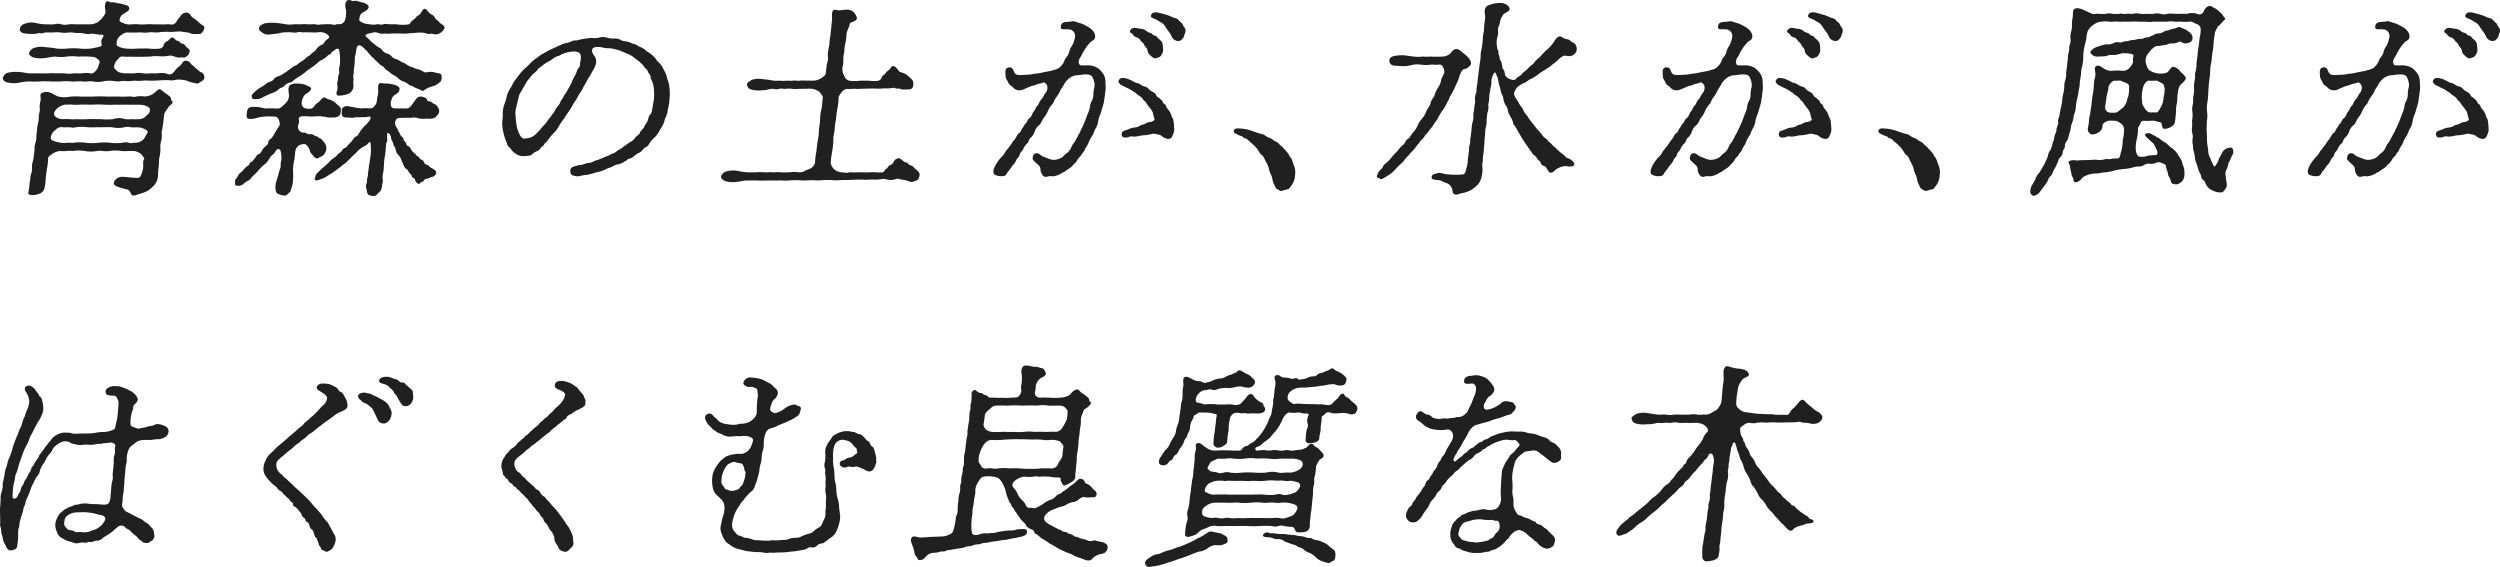 <svg xmlns="http://www.w3.org/2000/svg" width="410.528" height="93.087" viewBox="0 0 410.528 93.087">
  <g id="レイヤー_1" data-name="レイヤー 1" transform="translate(-0.004 0.036)">
    <g id="グループ_29654" data-name="グループ 29654">
      <path id="パス_55170" data-name="パス 55170" d="M21.71,9.25a7.614,7.614,0,0,1-1.51,0c-.4-.07-.61.17-.92.52a2.21,2.21,0,0,0-.56,1.2c.04.21.23.41.63.76a2.869,2.869,0,0,0,1.48.27c.28,0,.92.03,1.31,0a3.306,3.306,0,0,1,1.31,0,5.117,5.117,0,0,0,1.24,0c.31,0,.99.03,1.2,0a3.677,3.677,0,0,1,1.24,0c.4.07.71.38,1.2,0,.3-.21.54-.72,1.06-1.1.48-.27.56-.93,1.08-.96a.974.974,0,0,1,.9.52c.15.21.44.31.65.58.15.17.56.45.65.55.27.31.63.21.78.62a.924.924,0,0,1,.09.65c-.11.31-.43.45-.81.69-.34.27-.56.07-1,0a5.153,5.153,0,0,1-.99-.31,2.784,2.784,0,0,0-.97-.17c-.74-.17-1.33.21-1.86.07a15.2,15.2,0,0,0-1.83.03,15.052,15.052,0,0,1-1.79.03c-.54-.07-1.32.1-1.83.03-.64-.07-1.18.14-1.79.04-.61-.07-1.15.14-1.79.03a5.3,5.3,0,0,0-1.82,0,3.911,3.911,0,0,1-1.76.04c-.54-.1-1.39.1-1.79,0s-1.24.07-1.75,0a10.16,10.16,0,0,0-1.75,0c-.65,0-1.28.03-1.75,0a14.579,14.579,0,0,0-1.75,0,14.57,14.57,0,0,1-1.75,0,8.915,8.915,0,0,0-1.78.24,4.768,4.768,0,0,1-1.84-.1c-.54-.1-.75-.65-.66-.79.16-.21.21-.62.85-.79a5.858,5.858,0,0,1,1.87-.1c.58,0,1.11.21,1.73.21H6.34c.31,0,.89.03,1.41,0a9.428,9.428,0,0,1,1.41,0c.38,0,.79-.03,1.44,0a3.9,3.9,0,0,0,1.41,0c.35-.03.92.03,1.41,0a4.3,4.3,0,0,1,1.48,0c.2.07.52-.03.88-.48.43-.45.34-.82.56-1.2.09-.17.02-.45-.42-.76-.34-.31-.73-.24-1.1-.31a18.868,18.868,0,0,0-1.99,0,6.983,6.983,0,0,0-1.89,0,6.8,6.8,0,0,1-1.86,0c-.55,0-1.33.21-1.78.24a4.693,4.693,0,0,1-1.84-.1c-.45-.2-.8-.52-.66-.79a1.311,1.311,0,0,1,.85-.79,3.715,3.715,0,0,1,1.87-.1,12.762,12.762,0,0,1,1.73.21,8.247,8.247,0,0,0,1.86,0,11.8,11.8,0,0,1,1.89,0,9.421,9.421,0,0,0,1.99,0c.25-.07.81-.14,1.16-.24.25-.07.63-.14.56-.38-.24-.83.16-1.03.28-1.44.03-.28-.25-.17-.7-.21A8.626,8.626,0,0,0,15,5.49a2.726,2.726,0,0,1-1.37-.07c-.54-.07-1.03,0-1.33-.07a4.879,4.879,0,0,0-1.2-.03,3.475,3.475,0,0,1-1.17-.03,6.866,6.866,0,0,0-1.2,0H7.56c-.24,0-.75.24-.91.14-.23-.1-.49.03-.91.1a8.285,8.285,0,0,1-1.81-.1c-.5-.1-.77-.45-.66-.79a1.106,1.106,0,0,1,.85-.79,3.081,3.081,0,0,1,1.83-.1,7.251,7.251,0,0,0,1.76.21c.21,0,.82.03,1.17,0a2.023,2.023,0,0,1,1.2,0,2.283,2.283,0,0,0,1.17,0,6.861,6.861,0,0,1,1.2,0h2.47a2.938,2.938,0,0,0,.74-.17,1.588,1.588,0,0,0,.75-.48,4.3,4.3,0,0,0,.9-1.17c.11-.38-.29-1.27.12-1.86.25-.34.53.14.92.07s.8.17,1.28.17a9.127,9.127,0,0,1,1.13.31c.43.1.41.31.46.48.12.41-.6.69-.94.93a1.315,1.315,0,0,0-.64,1.03c-.03.27.27.34.59.48a2.381,2.381,0,0,0,1.35.21,6.825,6.825,0,0,1,1.2,0,6.844,6.844,0,0,0,1.2,0,6.093,6.093,0,0,1,1.13,0c.51,0,.85.03,1.1,0a10.6,10.6,0,0,0,1.13,0c.52-.07.71.1,1.1,0,.54-.17.6-.69.95-1.03.36-.38.39-.65.82-.82a.857.857,0,0,1,1.15.45,2.068,2.068,0,0,0,.62.52,4.045,4.045,0,0,1,.62.52,5.011,5.011,0,0,0,.79.58c.26.14.15.48.09.65-.24.55-.5.72-.81.72-.28,0-.62.03-1,0-.24,0-.56-.24-1.03-.28a7.185,7.185,0,0,1-.95-.14c-.76,0-1.32.1-1.83.07a9.584,9.584,0,0,0-1.79.07c-.7.1-1.09-.1-1.72.03-.73.1-1.19-.07-1.72,0-.66.03-1.17,0-1.79,0-.34,0-.58.21-1.02.48a1.653,1.653,0,0,0-.66,1.17c-.06.48.04.52.43.72a3.855,3.855,0,0,0,1.1.27,12.19,12.19,0,0,0,1.92,0c.55,0,1.34-.03,1.86,0a7.625,7.625,0,0,0,1.79,0,.878.878,0,0,0,.67-.72c.02-.14.33-.41.5-.48.44-.21.43-.45.72-.58.33-.17.64.34.84.45s.37.03.55.28c.2.31.63.21.8.45a2.622,2.622,0,0,0,.64.65c.29.17.15.48.04.82-.06.24-.47.48-.66.58-.22.1-.37-.07-.86.04a4.027,4.027,0,0,1-.94-.21,1.459,1.459,0,0,0-.85-.1,5.251,5.251,0,0,1-1.59.07,7.16,7.16,0,0,0-1.52.07l-1.48.03H21.64Zm-6.34,6.56c.65,0,1.31-.04,1.92,0,.58.03,1.17,0,1.92,0a17.006,17.006,0,0,0,1.89,0c.35-.07.87.17,1.31,0a4.107,4.107,0,0,1,1.31,0,2.923,2.923,0,0,0,1.46-.45,10.216,10.216,0,0,1,.88-.72c.15-.1.53.14.65.27a5.414,5.414,0,0,0,.79.58c.12.14.61.38.6.72-.04.31.27.34.24.58-.04.31-.58.52-.72.83-.14.27-.65.82-.67,1.24-.06.52-.14,1.44-.23,1.86-.04.58-.23.76-.15,1.24a3.856,3.856,0,0,1-.11,1.2,2.825,2.825,0,0,0-.11,1.2,8.067,8.067,0,0,1-.11,1.2,4.377,4.377,0,0,0-.13,1.34,17.983,17.983,0,0,0-.16,1.86,2.59,2.59,0,0,1-.57,1.55,5.709,5.709,0,0,1-1.08.96,6.089,6.089,0,0,1-1.33.52c-.39.07-.99.48-1.33.17-.19-.17-.26-.65-.56-.79-.32-.17-.67-.17-1.09-.34a3.23,3.23,0,0,1-.95-.34.492.492,0,0,1-.25-.76,1.267,1.267,0,0,1,.59-.58,1.576,1.576,0,0,1,.88-.14c.45,0,1.43.14,1.7.14.72.04.92.07,1.13-.27a4.1,4.1,0,0,0,.38-1.17c.14-.55-.09-1.24.19-1.58.12-.14-.21-.55-.51-.89a2.43,2.43,0,0,0-1.11-.48H21.01a5.448,5.448,0,0,1-1.07,0,6.261,6.261,0,0,0-1.99,0c-.81.14-1.29-.14-1.99,0a5.746,5.746,0,0,1-2.03,0,6.3,6.3,0,0,0-1.99,0,3.759,3.759,0,0,0-1.06,0,5.033,5.033,0,0,1-1.03,0,2.711,2.711,0,0,0-1.22.45c-.37.24-.82.52-.73.89a8.651,8.651,0,0,1-.19,1.58c-.05.45-.16,1-.19,1.55a11.146,11.146,0,0,1-.19,1.55,1.279,1.279,0,0,1-.77.96,3.422,3.422,0,0,1-1.2.27c-.44-.07-.82-.03-.68-.58a6.335,6.335,0,0,0,.18-1.44c.17-.55.1-1.1.25-1.48a2.415,2.415,0,0,0,.16-1.03,2.561,2.561,0,0,1,.13-1.03,3.826,3.826,0,0,0,.16-1.03,4.981,4.981,0,0,0,.12-1,2.342,2.342,0,0,1,.16-1.03,2.726,2.726,0,0,0,.13-1.03,9.311,9.311,0,0,1,.13-1.03,3.342,3.342,0,0,1,.13-1.03,5.135,5.135,0,0,0,.15-1.24c0-.52.24-.82.15-1.24a3.759,3.759,0,0,1,.12-1.27c.13-.52-.18-1.07.16-1.27a1.679,1.679,0,0,1,1.52-.07c.3.07.99.58,1.33.62a4.461,4.461,0,0,0,1.89,0,12.28,12.28,0,0,1,1.92,0h1.92Zm7.15,5.05a4.856,4.856,0,0,1-1.03,0,2.23,2.23,0,0,0-1.07,0,4.316,4.316,0,0,1-1.99,0c-.75-.04-1.37,0-1.99,0-.55,0-1.21.03-2.03,0a7.365,7.365,0,0,0-1.99,0c-.47.17-.65,0-1.06,0-.31,0-.9.03-1.03,0a1.266,1.266,0,0,0-1.22.45,1.854,1.854,0,0,0-.76,1.13c-.09.48.27.58.5.69a8.783,8.783,0,0,0,1.17.28,3.4,3.4,0,0,0,1.03,0c.28-.04.72.03,1.06,0a6.315,6.315,0,0,1,1.99,0,8.112,8.112,0,0,0,2.03,0,9.455,9.455,0,0,1,1.99,0,7.781,7.781,0,0,0,1.99,0,1.85,1.85,0,0,1,1.07,0c.19.14.65,0,1.03,0a1.816,1.816,0,0,0,1.22-.45c.42-.34.43-.69.76-1.13.25-.34-.21-.55-.47-.69a2.831,2.831,0,0,0-1.2-.27Zm-1.54-3.71c-.58,0-1.34.03-1.96,0a18.261,18.261,0,0,1-1.96,0,18.306,18.306,0,0,0-1.96,0c-.79,0-1.3-.03-1.96,0a7.313,7.313,0,0,1-1.24,0c-.47-.07-.83.03-1.24,0a2.579,2.579,0,0,0-1.05.45,1.9,1.9,0,0,0-.74.96.724.724,0,0,0,.43.69,2.07,2.07,0,0,0,1.17.28c.42-.03.76,0,1.03,0a3.761,3.761,0,0,0,1.06,0,18.867,18.867,0,0,0,1.99,0c.52-.03,1.27,0,2.03,0a9.425,9.425,0,0,0,1.99,0,3.012,3.012,0,0,1,1.99,0,5.464,5.464,0,0,0,1.07,0,5.063,5.063,0,0,0,1.03,0,1.654,1.654,0,0,0,1.22-.41c.28-.31.71-.48.75-1.07.04-.34-.34-.58-.47-.62a3.3,3.3,0,0,0-1.13-.27H20.97Z" fill="#202020"/>
      <path id="パス_55171" data-name="パス 55171" d="M55.83,17.53c.19.17.17.55.09.96a.8.8,0,0,1-.63.69c-.39.14-.45.03-.97.1a4.067,4.067,0,0,1-1.08-.17c-.28.03-.71-.1-.92-.07a14.159,14.159,0,0,1-1.72.04c-.51-.04-1.73-.17-1.51.55.09.69-.21.89-.15,1.24a.913.913,0,0,0,1.06.86c.17,0,.61.34.93.28.56-.1.68.31.92.31.31,0,.54.34.71.38.24.03.44.38.56.51a1.506,1.506,0,0,1,.46,1.31,1.758,1.758,0,0,1-.41.86c-.13.21-.55.31-.85.52-.37.24-.74-.14-.85-.34-.15-.21-.53-.45-.58-.86a2.027,2.027,0,0,0-.51-.86c-.27-.34-.63-.21-1.09-.1a1.345,1.345,0,0,0-.78,1.03c-.08.38-.09,1-.18,1.48a6.847,6.847,0,0,0-.2,1.92,10.058,10.058,0,0,1-.07,1.96,7.655,7.655,0,0,1-.29,1c-.04.34-.22.41-.46.65-.36.41-.69.34-1.26.17s-.72-.31-.79-.83a3.165,3.165,0,0,1,.08-1.24c.06-.24.33-1,.41-1.41.09-.48.4-1.03.33-1.27a4.042,4.042,0,0,1,.12-.96,4.149,4.149,0,0,0-.15-1.58c-.04-.21-.48-.31-.64-.07-.24.31-.31.58-.65.79a1.974,1.974,0,0,0-.53.65,3.505,3.505,0,0,1-.96,1.07,6.616,6.616,0,0,0-.95,1c-.47.48-.82.79-1.06,1.07-.12.14-.22.38-.5.45a2.916,2.916,0,0,0-.75.52,1.235,1.235,0,0,1-1.33.24c-.13-.07-.05-.41-.08-.76-.01-.17.41-.55.52-.86.14-.34.5-.48.83-.86a2.341,2.341,0,0,1,.78-.72c.26-.14.2-.52.56-.62.29-.1.28-.34.59-.62.15-.14.24-.55.56-.65.28-.07.42-.31.59-.62a2.6,2.6,0,0,1,.53-.65c.19-.17.48-.31.5-.69,0-.34.3-.48.53-.69a3.335,3.335,0,0,0,.46-.69c.17-.27.53-.93.77-1.24s.06-.79-.01-1.03a.823.823,0,0,0-.89-.58c-.24,0-.79-.04-1.27,0a6.229,6.229,0,0,0-1.61.27c-.53.14-1.37.24-1.5-.1a1.266,1.266,0,0,1,.02-.76,1.2,1.2,0,0,1,.23-.76c.35-.31.96-.24,1.5-.21.62.03,1.07.27,1.52.24.66-.07,1.47.03,1.86,0s.62-.27,1.12-.76a1.826,1.826,0,0,0,.67-1.31c.04-.34-.32-1.31.18-1.79a1.94,1.94,0,0,1,1.06-.24,4.872,4.872,0,0,1,1.35.17c.55.27,1.08.41,1.05.69-.09.41-.72.79-.86.83a1.992,1.992,0,0,0-.68,1.38.832.832,0,0,0,.7,1.03,2.835,2.835,0,0,0,.93,0c.39-.14.57-.76.93-.89.26-.14.55-.58.93-.86.3-.21.47.1.86.24a2.527,2.527,0,0,1,1.11.52l.83.76Zm-5.54-5.81c-.37.24-.61.48-.9.65s-.71.45-.9.58c-.38.28-.51.52-.9.58a1.8,1.8,0,0,0-.93.58c-.27.24-.61.24-.93.55a2.943,2.943,0,0,1-1.14.62,14.538,14.538,0,0,0-1.35.62,2.09,2.09,0,0,1-1.21.34c-.31,0-.52.07-.66-.24a.672.672,0,0,1,.23-.72,7.131,7.131,0,0,1,.92-.79,10.243,10.243,0,0,0,1.27-.83c.35-.31.82-.24,1.15-.65a1.314,1.314,0,0,1,.89-.55,5.064,5.064,0,0,0,.89-.52c.33-.17.46-.34.9-.62.37-.24.54-.48.9-.58.18-.03.53-.41.87-.62a3.685,3.685,0,0,0,.87-.65c.31-.31.7-.41.84-.65.13-.21.56-.34.81-.72a2.027,2.027,0,0,1,.88-.76c.21-.07.33-.14.54-.52.17-.28.34-.28.66-.62.16-.17.02-.41-.3-.62a2.072,2.072,0,0,0-1.51-.31,6.6,6.6,0,0,1-1.2,0c-.28.03-.62-.03-1.07,0-.49.03-.6-.14-1.03,0a2.713,2.713,0,0,1-1.03,0c-.37-.03-.58,0-1.03,0-.62,0-1.09.24-1.82.27-.59.03-1.17.28-1.8-.14-.41-.27-.7-.45-.66-.79.05-.38.2-.48.85-.79a6.327,6.327,0,0,1,1.83-.1,16.45,16.45,0,0,1,1.76.24,4.807,4.807,0,0,0,1.2,0,11.951,11.951,0,0,1,1.2,0,5.129,5.129,0,0,1,1.24,0c.44.03.7-.07,1.24,0,.46.14.65,0,1.27,0a7.661,7.661,0,0,1,1.27,0c.27.03.53.17.82,0,.15-.07.71.1,1.13-.24.5-.41.5-1.55.49-1.79,0-.52-.41-1.44.2-1.89.34-.24.84.17,1.05.1.43-.17.88.14,1.35.21.61.1,1.08.48,1.09.65.08.48-.51.79-.84.96-.48.24-.58.52-.68,1.1-.07.27.06.38.51.62a3.075,3.075,0,0,0,1.27.27,2.366,2.366,0,0,0,1.1,0c.25-.07.67.17,1.1,0,.33-.14.62,0,1.07,0h1.03a5.93,5.93,0,0,0,2.06,0c.21-.07.41-.55.75-.76.37-.21.51-.55.66-.62a1.35,1.35,0,0,0,.62-.58c.13-.21.36-.69.65-.55.36.14.57.65.93.86a1.057,1.057,0,0,1,.68.62c.14.27.5.41.65.62.29.41.54.38.75.62a.487.487,0,0,1,.06.62,1.807,1.807,0,0,1-.84.72,1.3,1.3,0,0,1-.97.03c-.37-.1-.77.1-.96-.03a2.048,2.048,0,0,0-.91-.17c-.68-.07-1.18.1-1.76.07a8.2,8.2,0,0,1-1.73.07,15.751,15.751,0,0,0-1.79.03c-.41,0-.79-.03-1.07,0-.42.07-.86-.24-1.31-.24a7.318,7.318,0,0,0-1.17.27c-.46.1-.42.38-.14.58.47.34.57.65,1.02.93a9.557,9.557,0,0,0,.78.62c.39.21.55.27.75.58a1.317,1.317,0,0,0,.8.52,1.7,1.7,0,0,1,.76.51c.27.31.44.31.84.45a6.535,6.535,0,0,1,.8.45,2.673,2.673,0,0,1,.87.45,2.537,2.537,0,0,0,.85.38,5.909,5.909,0,0,0,.89.34c.41,0,1,.55,1.31.52a3.736,3.736,0,0,1,1.21-.07,9.653,9.653,0,0,0,1.04.24c.27.03.4.34.36.69a.916.916,0,0,1-.45.86,2.319,2.319,0,0,1-.82.48c-.25.07-.64.21-1,.34a7.319,7.319,0,0,0-.75.48c-.15.1-.52-.24-.89-.34a3.284,3.284,0,0,1-.84-.41c-.13-.07-.6-.14-.81-.41a2.946,2.946,0,0,0-.81-.41,2.055,2.055,0,0,1-.76-.48,2.872,2.872,0,0,0-.73-.52,3.783,3.783,0,0,1-.73-.52c-.31-.27-.55-.31-.72-.55a1.425,1.425,0,0,0-.65-.55c-.26-.14-.55-.55-.68-.62-.32-.21-.33-.38-.65-.62-.19-.14-.33-.38-.61-.65-.25-.24-.26-.38-.54-.62-.38-.31-.72-.82-1.15-.76-.49.1-.38.83-.57,1.55a2.684,2.684,0,0,0-.11.89c.04.55-.18,1.48-.17,1.96.02.41-.14.58-.05.96.07.24-.07.58-.02.96a1.485,1.485,0,0,1-.12.96,1.339,1.339,0,0,1-.84.72,4.169,4.169,0,0,1-1.54.24c-.52-.24-.11-.76-.09-1.2.02-.48-.12-.69,0-1.13.15-.41,0-.79.26-1.27.12-.17-.13-.62.06-1.07a6.569,6.569,0,0,0,.1-1.1,7.943,7.943,0,0,0-.12-1.51c-.01-.45-.38-.52-.62-.31-.31.27-.6.38-.69.55-.11.31-.34.24-.57.45a4.107,4.107,0,0,1-.95.72,2.293,2.293,0,0,0-.87.62c-.38.27-.69.55-.87.65l-.9.62Zm3.79,14.81a3.192,3.192,0,0,1,.69-.58c.23-.21.45-.28.62-.55.13-.24.41-.27.66-.58.24-.27.26-.45.62-.58.29-.1.35-.31.62-.62a4.214,4.214,0,0,0,.59-.62c.17-.24.26-.48.59-.62.29-.14.34-.28.56-.65a5.28,5.28,0,0,1,.77-1c.39-.34,1.05-1.03,1.06-1.38.02-.45-.53-.14-.84-.14-.34-.03-1.07.03-1.34,0-.3-.03-.7.14-.94.1-.64-.1-1.17,0-1.39-.17a.821.821,0,0,1-.22-.76c.04-.34-.11-.52.2-.76.57-.45,1.04-.1,1.53-.1a9.391,9.391,0,0,0,1.45.24,8.163,8.163,0,0,1,1.31,0c.58,0,.73-.1,1.11-.69.21-.31.15-.93.31-1.44.17-.58-.04-1.34.11-1.72.16-.48.54-.24,1.03-.24a5.153,5.153,0,0,1,1.39.17c.47.1,1.09.38,1.05.69-.06.52-.14.58-.55.86-.6.38-.68.52-.88,1.31-.07.28,0,.83.23.96a1.892,1.892,0,0,0,.92.1c.41,0,1.06.03,1.55,0,.42-.03.8-.65,1.01-.96.4-.45.52-.89,1.01-.96.52-.07,1.14.21,1.21.48.04.21.07.24.51.31.33.07.47.38.77.45s.46.45.61.65a1.023,1.023,0,0,1,.03.86c-.26.41-.65.79-.85.79a3.866,3.866,0,0,1-1.14.07,5.243,5.243,0,0,1-1.27-.03,1.848,1.848,0,0,0-1.05-.14c-.28.07-.93,0-1.41.03-.52.03-.99-.03-1.23.24a1.064,1.064,0,0,0-.1,1.1,10.345,10.345,0,0,1,.5.96c.21.24.12.38.37.65.23.34.44.34.41.58-.03.21.21.28.41.62.13.31.05.41.45.55.23.07.32.45.44.58a1.338,1.338,0,0,0,.49.52c.31.24.26.41.52.52.23.07.36.45.52.52a.7.7,0,0,1,.53.45.641.641,0,0,0,.56.45c.27.07.27.31.63.48a2.253,2.253,0,0,1,.67.45c.43.41-.19,1-.5,1.03-.28.03-.69.31-1.07.34-.28.03-.22.38-.64.48-.32.1-.4.45-.65.28a.908.908,0,0,1-.47-.65c-.13-.34-.49-.24-.52-.55-.09-.34-.3-.38-.44-.58s-.19-.45-.41-.58c-.42-.24-.47-.65-.75-1.2a3.009,3.009,0,0,0-.71-1.24c-.34-.31-.32-1-.59-1.34-.23-.34-.13-.58-.29-.76-.21-.24-.16-.41-.27-.86s-.57-.69-.59-.48c-.08.65.06,1.17-.03,1.34-.21.34-.14.55-.21,1.13a9.687,9.687,0,0,1-.17,1.41,7.8,7.8,0,0,0-.12,1.27c-.07.55-.02.76-.11,1.17a3.177,3.177,0,0,0-.11,1.13c.11.51-.05.69-.11,1.17a1.913,1.913,0,0,1-.32.93,4.691,4.691,0,0,0-.58.55c-.21.34-1.11.1-1.24.03-.35-.21-.33-.65-.42-1.07a.994.994,0,0,1-.01-.72c.19-.45.07-.82.16-1.03.18-.38.03-.55.16-1.03l.13-1.07a8.955,8.955,0,0,0,.16-1.03,5.576,5.576,0,0,0,.13-1.03,7.883,7.883,0,0,0-.07-1.65c-.17-.27-.42.34-.85.52a4.477,4.477,0,0,0-.97.62c-.23.21-.55.55-.71.72a8.349,8.349,0,0,0-.62.58c-.36.38-.43.41-.55.55-.4.45-.72.55-1.19,1l-1.21.89a8.882,8.882,0,0,1-.78.48,4.641,4.641,0,0,1-.89.52c-.61.21-1.24.55-1.36.17-.04-.21.07-.28.15-.65.03-.21.37-.51.69-.82.36-.38.65-.52.89-.79l.69-.62Z" fill="#202020"/>
      <path id="パス_55172" data-name="パス 55172" d="M91.91,7.43a3.955,3.955,0,0,1,1.33-.45c.39-.07.81-.41,1.28-.38.37.04.78-.21,1.3-.24a9.19,9.19,0,0,1,1.36-.17,3.431,3.431,0,0,0,1.31-.07,1.954,1.954,0,0,1,1.17.03,3.413,3.413,0,0,0,1.15.14,1.984,1.984,0,0,1,1.14.24c.18.17.83.21,1.07.27.47.1.75.31,1.05.38.44.07.77.41,1.01.48a2.679,2.679,0,0,1,.93.55c.27.28.54.34.85.62a3.879,3.879,0,0,1,.77.72,2.843,2.843,0,0,0,.69.79,3.373,3.373,0,0,1,.58.89,7.177,7.177,0,0,1,.47.96c.11.24.17.62.32,1.03a4.659,4.659,0,0,1,.24,1.1,8.521,8.521,0,0,1,.06,1.2c0,.31-.07.86-.08,1.24-.12.72-.25,1.2-.3,1.58-.07.58-.44,1.03-.49,1.48a4.117,4.117,0,0,1-.68,1.34,4.75,4.75,0,0,1-.84,1.27,4.484,4.484,0,0,0-1,1.17c-.21.31-.26.41-.54.52-.25.1-.3.24-.58.51a1.572,1.572,0,0,1-.64.48,2.444,2.444,0,0,0-.67.45,1.738,1.738,0,0,1-.78.45c-.25.03-.45.28-.67.38a3.472,3.472,0,0,1-1.13.55,2.456,2.456,0,0,0-.97.34c-.45.27-.64.21-1.01.41a5.481,5.481,0,0,1-1.12.45,5.05,5.05,0,0,0-1,.27c-.43.1-.71.21-1.13.28a3.771,3.771,0,0,0-1.05.17,2.038,2.038,0,0,1-1.22-.1c-.51-.07-.62-1.1-.11-1.34a4.87,4.87,0,0,1,1.49-.38c.31-.03.87-.34,1.14-.31a2.166,2.166,0,0,0,1-.34,6.555,6.555,0,0,0,1.08-.38c.28-.07.58-.28.94-.38.28-.07.59-.31,1.16-.52.39-.14.46-.38.93-.58.45-.27.53-.41.94-.65a5.69,5.69,0,0,1,.9-.62,2.219,2.219,0,0,0,.81-.76c.17-.24.63-.41.75-.82.11-.34.5-.48.66-.89.06-.21.38-.55.57-1,.15-.38.17-.83.47-1.07.24-.24.25-.65.34-1.13.08-.41.15-.93.22-1.24a10.074,10.074,0,0,0,.02-1.55,4.814,4.814,0,0,0-.3-1.48,1.57,1.57,0,0,1-.26-.69c0-.31-.15-.45-.33-.69-.18-.17-.08-.45-.37-.62a1.558,1.558,0,0,1-.48-.58,8.8,8.8,0,0,0-.74-.72,9.056,9.056,0,0,1-.85-.65,4.222,4.222,0,0,0-.9-.52l-.98-.41a3.383,3.383,0,0,0-1.02-.34,4.306,4.306,0,0,0-1.11-.21,3.71,3.71,0,0,1-1.15-.14,3.7,3.7,0,0,0-1.23-.03.642.642,0,0,0-.48.55,1.627,1.627,0,0,0,.47.93,1.723,1.723,0,0,1,.2,1.17,4.171,4.171,0,0,1-.65,1.41c-.19.45-.65,1.07-.79,1.38-.23.45-.57.96-.75,1.34-.15.38-.64,1-.78,1.31-.28.58-.56.89-.77,1.27-.3.52-.52.89-.77,1.24-.33.48-.51.79-.8,1.2a10.792,10.792,0,0,0-.8,1.2,4.636,4.636,0,0,1-.86,1.13,7.738,7.738,0,0,0-.97,1.2c-.17.27-.46.38-.56.62-.14.31-.45.34-.59.62a1.2,1.2,0,0,1-.65.52,2.328,2.328,0,0,0-.78.52c-.27.28-.92.21-1.37.28a2.114,2.114,0,0,1-1.35-.45,2.782,2.782,0,0,1-.56-.48,3,3,0,0,0-.45-.55.919.919,0,0,1-.37-.62l-.26-.65a10.528,10.528,0,0,1-.38-1.41,5.937,5.937,0,0,1-.13-1.48,9.556,9.556,0,0,0,.08-1.51,5.12,5.12,0,0,1,.27-1.38,8.63,8.63,0,0,0,.4-1.34,4.538,4.538,0,0,1,.57-1.27c.25-.34.46-.93.66-1.17l.82-1.1a10.192,10.192,0,0,1,.91-1,6.8,6.8,0,0,0,.97-.93,6.194,6.194,0,0,1,1.1-.86,4.578,4.578,0,0,1,1.16-.76A11.558,11.558,0,0,1,90.63,8l1.27-.58Zm1.97,6.08a5.591,5.591,0,0,1,.59-1.2c.21-.31.25-.89.56-1.2.27-.27.2-.55.23-.79.02-.14.38-1.41-.2-1.72a1.88,1.88,0,0,0-1.25-.14,4.271,4.271,0,0,0-1.35.34c-.36.1-.41.27-.84.38a2.176,2.176,0,0,0-.92.51,6.643,6.643,0,0,1-.82.48,4.809,4.809,0,0,0-.79.55c-.34.28-.63.41-.77.65a3.654,3.654,0,0,1-.66.65,3.107,3.107,0,0,0-.63.69c-.06.17-.35.31-.57.76a9.286,9.286,0,0,1-.51.83,6.57,6.57,0,0,1-.45.82,2.354,2.354,0,0,0-.34.86l-.42,1.75a3.5,3.5,0,0,0-.06,1.34,13.209,13.209,0,0,0,.18,1.65,5.473,5.473,0,0,0,.51,1.41c.25.45.5.69,1.03.55a2.777,2.777,0,0,0,1.1-.31,4.391,4.391,0,0,0,.89-.79,4.981,4.981,0,0,0,.6-.69c.16-.21.31-.31.6-.65.24-.24.34-.55.53-.72a7.22,7.22,0,0,0,.54-.72c.21-.31.36-.38.47-.72a4.532,4.532,0,0,1,.5-.72,1.963,1.963,0,0,0,.44-.76c.15-.34.37-.48.47-.76.07-.27.49-.65.69-1.13l.66-1.2Z" fill="#202020"/>
      <path id="パス_55173" data-name="パス 55173" d="M142.81,28.26a9.279,9.279,0,0,1,1.07,0,5.379,5.379,0,0,0,1.07,0c.24-.04.37-.48.59-.58.25-.1.26-.41.59-.58.4-.21.43-.17.62-.55a.959.959,0,0,1,.58-.55c.58-.21.81.41,1.33.62.17.03.38,0,.52.28.11.24.63.17.89.55.27.34.59.48.77.76.18.24.26.41.06.93-.16.45-.4.45-.72.58a1.039,1.039,0,0,1-.96,0,3.713,3.713,0,0,0-1.04-.24c-.4-.07-.73-.24-.98-.14a2.6,2.6,0,0,1-1.79.03c-.54-.1-1.19.17-1.83.07-.69,0-1.35.07-1.79.03a14.152,14.152,0,0,0-1.76.03l-1.79.03a9.263,9.263,0,0,1-1.75,0,14.678,14.678,0,0,0-1.76.04c-.63.07-1.3-.07-1.75,0a14.068,14.068,0,0,1-1.72,0,14.152,14.152,0,0,0-1.76.03c-.52.07-1.13-.03-1.72,0-.55.03-1.24,0-1.72,0a14.084,14.084,0,0,1-1.72,0h-1.72c-.65,0-1.09.21-1.75.24a4.227,4.227,0,0,1-1.8-.14c-.49-.24-.69-.52-.66-.79a1.272,1.272,0,0,1,.85-.79,4.107,4.107,0,0,1,1.83-.1,10.112,10.112,0,0,0,1.69.24h1.37a7.938,7.938,0,0,1,1.38,0c.44.03.9-.07,1.37,0,.27.03.87-.07,1.38,0,.24.03,1.03,0,1.44,0a4.079,4.079,0,0,1,1.44,0,1.816,1.816,0,0,0,.84-.14,4.868,4.868,0,0,1,.84-.38,1.516,1.516,0,0,0,.99-1.03,15.645,15.645,0,0,1,.22-1.82l.21-1.75a7.45,7.45,0,0,0,.21-1.75c.03-.51.16-1,.21-1.75a6.121,6.121,0,0,1,.21-1.72c.14-.62.13-1.34.22-1.82.05-.38-.26-.65-.53-1.03a2.535,2.535,0,0,0-1.21-.52,5.762,5.762,0,0,0-1.1,0h-1.13a3.419,3.419,0,0,1-1.06,0,3.679,3.679,0,0,0-1.07,0c-.42.07-.6-.14-1.07,0-.37.17-.79,0-1.07,0-.48-.03-1.06.28-1.78.24a4.394,4.394,0,0,1-1.77-.14c-.63-.21-.55-.58-.66-.79-.08-.17.27-.52.85-.79a3.632,3.632,0,0,1,1.8-.1,15.514,15.514,0,0,1,1.72.24,9.519,9.519,0,0,0,1.07,0,3.679,3.679,0,0,0,1.07,0,9.279,9.279,0,0,0,1.07,0c.46-.07.82.07,1.06,0a6.084,6.084,0,0,1,1.13,0c.45-.03.72,0,1.1,0a2.487,2.487,0,0,0,1.32-.41c.34-.24.7-.38.75-.83l.18-1.48a2.771,2.771,0,0,0,.17-1.41,4.817,4.817,0,0,1,.17-1.37c.1-.52.09-1.03.18-1.48.07-.31.12-.96.18-1.44.04-.34.08-.96.15-1.48.05-.45-.11-1.1.12-1.55.17-.31.57-.17.87-.1.2.03.73-.07,1.22-.1a1.765,1.765,0,0,1,1.17.24,2.26,2.26,0,0,1,.67.96c.18.52-.43.72-.93.89-.21.07-.22.41-.32.69a7.243,7.243,0,0,0-.41,1.1,8.65,8.65,0,0,1-.19,1.58,7.774,7.774,0,0,0-.19,1.55,3.9,3.9,0,0,0-.15,1.24,4.009,4.009,0,0,1-.15,1.24,2.336,2.336,0,0,0,.31,1.41,1.218,1.218,0,0,0,.83.76,6.738,6.738,0,0,0,1.68,0c.38,0,1-.03,1.58,0a5.452,5.452,0,0,0,1.51,0,.939.939,0,0,0,.59-.62c.07-.31.42-.31.59-.62.21-.34.42-.38.62-.58.28-.31.35-.58.62-.58.41,0,.66.48.96.83.12.14.15.14.52.24a2.413,2.413,0,0,1,.93.52,6.066,6.066,0,0,1,.77.72,1.359,1.359,0,0,1,.09.96.614.614,0,0,1-.65.55l-.86.03c-.45.03-.5-.17-.94-.17-.49.07-.59-.21-.88-.1a7.478,7.478,0,0,1-1.49.07,6.9,6.9,0,0,1-1.52.03c-.48-.03-1.14.03-1.48.03-.41-.03-1.18.07-1.48.03-.4-.07-1,.07-1.51,0a1.3,1.3,0,0,0-.89.52c-.2.24-.57.69-.54,1.03a8.393,8.393,0,0,1-.22,1.82c-.06.52-.16,1.03-.21,1.72a10.359,10.359,0,0,0-.21,1.75,6.1,6.1,0,0,0-.21,1.75,14.563,14.563,0,0,1-.21,1.75,15.745,15.745,0,0,0-.22,1.82,1.772,1.772,0,0,0,.56,1.03,2.137,2.137,0,0,0,1.24.52c.35-.04.6.17,1.2,0,.56-.07.78.07,1.17,0a10.044,10.044,0,0,1,1.1,0h1.1Z" fill="#202020"/>
      <path id="パス_55174" data-name="パス 55174" d="M172.77,11.52c1.06-.21,1.19-.45,1.34-.58a3.187,3.187,0,0,0,.48-.58c.21-.31.21-.62.5-.96a2.182,2.182,0,0,0,.5-.96,2.627,2.627,0,0,1,.46-.96A4.794,4.794,0,0,0,176.54,6a1.083,1.083,0,0,0-.65-1.13c-.52-.24-1.63.1-1.68-.34-.06-.65.28-.89.8-.96a6.181,6.181,0,0,0,1.04-.1c.25-.1.64.1,1.04.21a5.131,5.131,0,0,1,1.31.55,3.175,3.175,0,0,1,1.07.79,1.493,1.493,0,0,1,.37.93c0,.62-.57.69-.8.96a9.248,9.248,0,0,0-.77.96c-.17.28-.51.83-.61,1.07-.1.28-.29.41-.44.79-.2.48.02.96.26.96.28,0,.55.03,1.13,0a3.239,3.239,0,0,1,1.54.38,3.411,3.411,0,0,1,.95.93,2.185,2.185,0,0,1,.42,1.34,9,9,0,0,1,.02,1.55c-.14.58-.06.79-.19,1.24a4.742,4.742,0,0,1-.26,1.27l-.36,1.24a4.167,4.167,0,0,0-.39,1.24,3.03,3.03,0,0,1-.46,1.24c-.26.45-.26.76-.56,1.2a4.425,4.425,0,0,0-.59,1.17c-.14.31-.51.79-.62,1.13-.06.21-.36.41-.55.82-.13.21-.5.45-.65.83a3.681,3.681,0,0,1-.68.76,2.2,2.2,0,0,1-.73.65c-.3.17-.64.48-.82.55-.4.14-.38.28-.88.45a3.13,3.13,0,0,1-.92.24,2.124,2.124,0,0,0-1,.07c-.49.1-.73-.24-.96-.82-.1-.28.02-.72-.32-1.03-.21-.21-.43-.38-.71-.65-.18-.24-.41-.31-.29-.72.06-.21.05-.45.45-.62.5-.17.98.45,1.14.48.42.17.56.21.95.38a2.971,2.971,0,0,0,.83.21,2.894,2.894,0,0,0,1.2-.28c.36-.14.62-.55.96-.79a2.235,2.235,0,0,0,.81-1.03c.2-.55.46-.65.68-1.1.22-.41.27-.52.54-1.03.21-.31.28-.58.54-1.06l.48-1.1c.06-.17.31-.82.41-1.1a5.684,5.684,0,0,0,.38-1.1,2.582,2.582,0,0,1,.34-1.13,2.223,2.223,0,0,0,.24-1.13,4.2,4.2,0,0,1,.17-1.1,2.482,2.482,0,0,0-.24-1.44c-.14-.52-.57-.65-1.19-.65-.51,0-1.08.14-1.46.14a2.357,2.357,0,0,0-1.23.48,3.343,3.343,0,0,0-.8.89c-.23.48-.55.83-.69,1.17a6.175,6.175,0,0,1-.69,1.13c-.32.41-.38.89-.69,1.17a3.781,3.781,0,0,0-.69,1.13,5.106,5.106,0,0,1-.72,1.13c-.17.24-.35.86-.72,1.13a2.123,2.123,0,0,0-.72,1.13,2.32,2.32,0,0,1-.62.89c-.42.38-.26.72-.6.96a2.4,2.4,0,0,0-.63.93c-.15.34-.47.45-.59.93-.08.38-.36.45-.51.79a3.073,3.073,0,0,1-.71,1.03,7.166,7.166,0,0,1-.74,1c-.12.17-.21.58-.63.65a2.4,2.4,0,0,1-1.42-.17c-.29-.14-.33-.41-.29-.76a3.791,3.791,0,0,1,.56-1.2,5.918,5.918,0,0,1,.81-1.03,2.815,2.815,0,0,0,.58-.79c.18-.31.36-.41.57-.76a5.567,5.567,0,0,0,.58-.79c.14-.27.36-.41.58-.79s.32-.62.54-.76c.37-.24.26-.45.54-.79.2-.24.35-.65.54-.79.18-.1.28-.62.54-.79a1.621,1.621,0,0,0,.54-.79c.15-.34.36-.45.51-.83.15-.41.45-.58.54-.79a1.981,1.981,0,0,1,.51-.82c.25-.34.35-.65.6-.96a1.355,1.355,0,0,0,.26-1.27c-.14-.24-.41-.58-.7-.45-.37.21-.74.14-1.03.31a2.857,2.857,0,0,1-.79.24c-.58.21-.87.38-1.16.48a1.911,1.911,0,0,1-.89.24,1.419,1.419,0,0,1-.92-.38c-.33-.41-.77-.48-.86-.86-.19-.45-.44-.65-.45-1.07s-.19-1.24.34-1.41c.86-.28.93.52,1.08.76.22.41.53.45,1.08.45l1.25-.07c.41,0,.74-.14,1.29-.17a11.468,11.468,0,0,0,1.27-.24l1.3-.24Zm12.88,3.16c-.32-.17-.81-.38-.97-.48-.39-.21-.62-.24-.8-.48s-.28-.28-.18-.52c.25-.62.88-.45,1.51-.28a7.673,7.673,0,0,1,1.07.52c.32.17.57.14.92.34a2.33,2.33,0,0,0,.71.38,1.1,1.1,0,0,1,.71.41,2.344,2.344,0,0,0,.66.48,1.226,1.226,0,0,1,.59.55c.1.34.44.34.56.52.18.24.45.28.51.58.09.38.5.38.54.69.09.38.29.41.49.76a2.246,2.246,0,0,1,.39.76c.04.24.25.48.32.76a10.79,10.79,0,0,1,.14,1.65,2.318,2.318,0,0,1-.29.93.7.7,0,0,1-.78.52,2.016,2.016,0,0,1-1.04-.52,1.349,1.349,0,0,0-.7-.21,1.292,1.292,0,0,0-.88-.07,7.675,7.675,0,0,1-1.3.21c-.45,0-.85.17-1.37.21-.49.03-.74-.14-1.15.1-.74.17-1.06-.03-1.1-.31-.05-.41.04-.65.54-.79.39-.1.58-.24,1.01-.38.29-.1.63-.1.92-.17.35-.07.6-.38.98-.41.31-.03.67-.38,1.08-.41s1-.28.83-.58a7.858,7.858,0,0,1-.26-1,3.484,3.484,0,0,0-.58-.86c-.2-.31-.33-.41-.47-.65-.13-.34-.37-.34-.54-.62a1.779,1.779,0,0,0-.58-.58,3.373,3.373,0,0,1-.66-.52l-.83-.52Zm-.05-9.73a.814.814,0,0,1,.7-.41c.34,0,.74.14.95.14a1.614,1.614,0,0,1,1.05.41c.21.24.83.27.94.48.1.28.5.14.77.48.21.28.46.41.58.58a1.053,1.053,0,0,1,.35.76,6.335,6.335,0,0,1,.06.89,2,2,0,0,1-.38.86c-.13.21-.63.34-.88.41-.31.03-.65-.31-.99-.65-.35-.24-.23-.89-.55-1.13-.22-.17-.42-.76-.62-.86-.29-.14-.34-.58-.8-.76-.43-.17-.59-.21-.79-.58-.05-.14-.59-.21-.4-.62Zm8.55-1.1a3.14,3.14,0,0,0,.4.69.89.89,0,0,1,.07.82c-.18.34-.11.58-.38.89-.24.27-.33.45-.81.45a1.249,1.249,0,0,1-.93-.55,6.412,6.412,0,0,0-.54-.96,6.39,6.39,0,0,1-.56-.79,2.041,2.041,0,0,0-.67-.72c-.26-.1-.73-.48-1.13-.62-.3-.1-.76-.27-.57-.65.23-.48.75-.52,1.58-.27.4.1.63.17,1.1.31.37.1.78.34,1.01.41.2.07.67.14.81.41l.62.58Z" fill="#202020"/>
      <path id="パス_55175" data-name="パス 55175" d="M206.8,21.86c.2.07.77.17.92.34a3.039,3.039,0,0,0,.87.45c.36.17.63.45.83.52a1.733,1.733,0,0,1,.75.58c.15.21.39.21.53.48.08.17.37.34.49.52.17.27.37.38.44.58.16.41.29.41.41.62.25.52.33.96.52,1.37a3.208,3.208,0,0,1,.09,1.51,2.833,2.833,0,0,1-.62,1.65c-.29.38-.3.48-.62.58a7.705,7.705,0,0,0-.89.24c-.22.1-.6-.17-.76-.27-.32-.17-.33-.38-.47-.65a2.754,2.754,0,0,1-.31-.82,3.85,3.85,0,0,0-.21-.79,4.332,4.332,0,0,1-.41-1.17,4.332,4.332,0,0,0-.51-1.13c-.11-.21-.34-.86-.63-1.03-.32-.21-.41-.55-.71-.93a4.836,4.836,0,0,0-.82-.89l-.9-.79c-.18-.21-.54-.1-.65-.34-.08-.17-.49-.21-.75-.34-.35-.21-.92-.34-.77-.76.06-.17.18-.34.66-.34a8.771,8.771,0,0,1,1.12.1,6.244,6.244,0,0,1,1.26.34l1.12.38Z" fill="#202020"/>
      <path id="パス_55176" data-name="パス 55176" d="M232.19,9.25a4.757,4.757,0,0,0,1.41,0,9.463,9.463,0,0,0,1.41,0,18.839,18.839,0,0,0,1.99,0,2.216,2.216,0,0,0,1.12-.45c.15-.1.43-.72.96-.79a1,1,0,0,1,.72.28c.16.1.34.31.59.48a5.675,5.675,0,0,1,.77.69,1.79,1.79,0,0,1,.41.89c-.05.38-.3.52-.61.79-.12.1-.63.14-.84.38a4.311,4.311,0,0,0-.58,1.34,14.1,14.1,0,0,1-.57,1.31,8.388,8.388,0,0,1-.64,1.27c-.33.45-.3.79-.64,1.27a9.984,9.984,0,0,1-.71,1.27,6.565,6.565,0,0,0-.76,1.2c-.24.52-.62.89-.8,1.24-.27.48-.61.76-.87,1.17-.18.34-.42.38-.56.65a1.933,1.933,0,0,1-.57.69c-.23.21-.26.41-.53.69a3.65,3.65,0,0,0-.53.69,6.072,6.072,0,0,1-.59.62c-.28.31-.4.48-.56.65a3.373,3.373,0,0,0-.56.62,2.762,2.762,0,0,1-.59.65,12.592,12.592,0,0,0-.9.89,5.016,5.016,0,0,1-1.04.93c-.4.21-.56.38-1.04.62-.3.21-.51-.03-.78-.1-.37-.1-.17-.62.25-1.2.21-.28.45-.34.57-.72a1.672,1.672,0,0,1,.51-.55,5.138,5.138,0,0,0,.95-1,12.4,12.4,0,0,1,.95-1,3.781,3.781,0,0,1,.87-.96c.3-.17.41-.83.85-1.03.33-.21.42-.58.81-1.03a3.264,3.264,0,0,0,.72-1.1,4.752,4.752,0,0,1,.77-1.2,3.712,3.712,0,0,0,.7-1.24c.19-.45.53-.69.67-1.24.06-.52.57-1,.64-1.27a4.466,4.466,0,0,1,.57-1.27,3.164,3.164,0,0,0,.54-1.31c.09-.45.45-.86.49-1.17a1.459,1.459,0,0,0-.17-.86.632.632,0,0,0-.8-.45c-.32.07-.92-.07-1.31,0a5.341,5.341,0,0,1-1.44,0,4.712,4.712,0,0,0-1.41,0,5.809,5.809,0,0,1-1.61.24c-.51-.04-1.1-.04-1.6-.1a.8.8,0,0,1-.66-.79c-.04-.28.11-.65.85-.79a6.607,6.607,0,0,1,1.63-.1l1.55.21ZM253.14,22c.12.1.31.51.67.69.26.14.39.48.71.69.19.1.39.45.71.69s.43.41.71.65a6.759,6.759,0,0,0,.78.62c.25.17.38.55.82.62a1.973,1.973,0,0,1,.88.69c.5.69-.7.69-.83.65a2.308,2.308,0,0,0-1.68.27c-.58.21-.74.72-1.23.76-.34,0-.5-.41-.59-.55-.2-.34-.25-.45-.58-.58-.37-.1-.44-.34-.55-.58-.1-.27-.34-.27-.51-.58a1.491,1.491,0,0,0-.51-.58c-.29-.17-.3-.38-.51-.62-.18-.21-.35-.48-.47-.65a4.636,4.636,0,0,0-.47-.65,7.277,7.277,0,0,0-.55-.86c-.14-.24-.34-.62-.51-.89-.12-.17-.42-.76-.51-.89-.19-.38-.43-.41-.47-.89a4.3,4.3,0,0,0-.44-.93,3.222,3.222,0,0,1-.4-.96,1.615,1.615,0,0,0-.4-.93,3.188,3.188,0,0,1-.33-.96,1.851,1.851,0,0,0-.28-.83,4.394,4.394,0,0,1-.24-.89c-.07-.31-.22-.72-.26-.96a5.517,5.517,0,0,0-.25-1.03c-.25-.48-.24-.83-.48-.58a2.5,2.5,0,0,0-.46,1.55c.01.45-.17.86-.21,1.41a4.716,4.716,0,0,0-.15,1.24c-.02.48-.19.96-.15,1.2a2.214,2.214,0,0,1-.14,1.13c-.06.24-.11.93-.14,1.17a3.315,3.315,0,0,1-.1,1.13,4.455,4.455,0,0,0-.14,1.13c-.01.38-.08.65-.1,1.13a6.158,6.158,0,0,1-.1,1.13,5.858,5.858,0,0,1-.1,1.13,5.532,5.532,0,0,0-.07,1.13,2.675,2.675,0,0,0-.07,1.13,3.847,3.847,0,0,1-.12,1.27,2.829,2.829,0,0,1-.58,1.38,5.244,5.244,0,0,1-1.11.93,4.593,4.593,0,0,1-1.4.52c-.56.07-1.02.45-1.46.17-.32-.17-.17-.62-.42-1.1a1.616,1.616,0,0,0-.87-.72c-.47-.1-.61-.34-1.15-.45-.58-.03-1.19-.07-1.23-.38-.06-.65.6-.65.78-.72.65-.27,1.05.1,1.8.14a15.306,15.306,0,0,0,1.78.07c.69-.03.93-.03,1.06-.24.21-.27.16-.48.37-1.07a7.385,7.385,0,0,0,.15-1.2l.15-1.2c.1-.52,0-.93.15-1.2.16-.48.01-.65.15-1.2l.15-1.2a6.977,6.977,0,0,1,.15-1.24,3,3,0,0,0,.15-1.2c0-.51.16-.76.15-1.2,0-.28.18-.93.15-1.24a2.011,2.011,0,0,1,.15-1.2c.16-.48,0-.65.15-1.2.08-.38.08-.69.15-1.24l.15-1.2.15-1.2a8.36,8.36,0,0,0,.15-1.2,4.533,4.533,0,0,1,.15-1.2,13.786,13.786,0,0,0,.21-1.72c.02-.72.19-1.03.21-1.72,0-.65.15-1.2.17-1.72.05-.65-.3-1.17.18-1.79.16-.21.34-.24.84-.41a4.206,4.206,0,0,1,1.19-.21,2.329,2.329,0,0,1,1.15.17c.35.21.66.48.66.79,0,.48-.69.55-1,.89a4.853,4.853,0,0,0-.43.72c-.15.38-.18.89-.31,1.13-.31.58-.05.96-.19,1.58a4.057,4.057,0,0,0-.19,1.58c.11.48.05.69.17.83.24.31.03.62.2.86.12.14.06.62.24.86a1.711,1.711,0,0,1,.27.86,1.239,1.239,0,0,0,.26.72c.21.28.14.52.22.76.12.45.61.65.83.76.33.14.84.17.97-.03.15-.34.67-.41,1-.86.21-.27.64-.48,1.05-.96.28-.34.75-.55,1.01-.96.37-.48.77-.69,1.05-1.03a7.919,7.919,0,0,1,.98-1,5.394,5.394,0,0,0,.99-1.07c.2-.24.49-.93.99-1.1.21-.07.47.07.76.27.18.17.88.14,1.05.38.17.31.62.28.88.65a1.376,1.376,0,0,1,.17,1.13,1.326,1.326,0,0,1-1.06.79c-.35.03-.87-.17-1.17,0a5.208,5.208,0,0,0-.96.79c-.27.24-.6.45-.99.79-.27.24-.67.45-1.05.72a9.192,9.192,0,0,0-1.08.72,5.738,5.738,0,0,1-1.08.69c-.46.14-.72.52-1.11.65a6.1,6.1,0,0,0-1.11.65c-.3.24-.75,1.07-.61,1.38a5.783,5.783,0,0,0,.51.89c.26.38.28.51.51.86a2.769,2.769,0,0,1,.52.82,3.247,3.247,0,0,0,.59.83,7.815,7.815,0,0,0,.55.82l.6.76c.21.24.38.51.63.76l.63.72Z" fill="#202020"/>
      <path id="パス_55177" data-name="パス 55177" d="M280.69,11.52c1.06-.21,1.19-.45,1.34-.58a3.187,3.187,0,0,0,.48-.58c.21-.31.21-.62.5-.96a2.182,2.182,0,0,0,.5-.96,2.814,2.814,0,0,1,.46-.96A4.794,4.794,0,0,0,284.46,6a1.083,1.083,0,0,0-.65-1.13c-.52-.24-1.63.1-1.68-.34-.06-.65.28-.89.8-.96a6.182,6.182,0,0,0,1.04-.1c.25-.1.64.1,1.04.21a5.131,5.131,0,0,1,1.31.55,3.175,3.175,0,0,1,1.07.79,1.552,1.552,0,0,1,.37.93c0,.62-.57.69-.8.96a9.248,9.248,0,0,0-.77.96,12.308,12.308,0,0,0-.61,1.07c-.1.28-.29.41-.44.79-.2.48.02.96.26.96.28,0,.55.03,1.13,0a3.239,3.239,0,0,1,1.54.38,3.411,3.411,0,0,1,.95.93,2.251,2.251,0,0,1,.42,1.34,8.994,8.994,0,0,1,.02,1.55c-.14.58-.06.79-.19,1.24a4.74,4.74,0,0,1-.26,1.27l-.36,1.24a4.166,4.166,0,0,0-.39,1.24,3.03,3.03,0,0,1-.46,1.24c-.26.45-.26.76-.56,1.2a4.424,4.424,0,0,0-.59,1.17c-.14.31-.51.79-.62,1.13-.06.21-.36.41-.55.82-.13.21-.5.45-.65.83a3.681,3.681,0,0,1-.68.76,2.2,2.2,0,0,1-.73.65c-.3.17-.64.48-.82.55-.39.14-.38.28-.88.45a3.13,3.13,0,0,1-.92.24,2.124,2.124,0,0,0-1,.07c-.49.1-.73-.24-.96-.82-.1-.28.02-.72-.32-1.03-.22-.21-.43-.38-.71-.65-.18-.24-.41-.31-.29-.72.06-.21.05-.45.45-.62.5-.17.98.45,1.14.48.42.17.56.21.95.38a2.972,2.972,0,0,0,.83.21,2.894,2.894,0,0,0,1.2-.28c.36-.14.62-.55.96-.79a2.235,2.235,0,0,0,.81-1.03c.2-.55.46-.65.68-1.1.22-.41.27-.52.54-1.03.21-.31.28-.58.54-1.06l.48-1.1c.06-.17.31-.82.41-1.1a5.684,5.684,0,0,0,.38-1.1,2.582,2.582,0,0,1,.34-1.13,2.223,2.223,0,0,0,.24-1.13,4.2,4.2,0,0,1,.17-1.1,2.482,2.482,0,0,0-.24-1.44c-.14-.52-.57-.65-1.19-.65-.52,0-1.08.14-1.46.14a2.357,2.357,0,0,0-1.23.48,3.343,3.343,0,0,0-.8.89c-.23.48-.55.83-.69,1.17a5.67,5.67,0,0,1-.69,1.13c-.33.41-.38.89-.69,1.17a3.781,3.781,0,0,0-.69,1.13,5.107,5.107,0,0,1-.72,1.13c-.17.24-.34.86-.72,1.13a2.123,2.123,0,0,0-.72,1.13,2.321,2.321,0,0,1-.62.89c-.42.38-.26.72-.6.96a2.4,2.4,0,0,0-.63.93c-.15.34-.47.45-.59.93-.08.38-.36.45-.51.79a3.074,3.074,0,0,1-.71,1.03,7.165,7.165,0,0,1-.74,1c-.12.17-.21.58-.63.65a2.4,2.4,0,0,1-1.42-.17c-.29-.14-.33-.41-.29-.76a3.791,3.791,0,0,1,.56-1.2,5.919,5.919,0,0,1,.81-1.03,2.815,2.815,0,0,0,.58-.79c.18-.31.36-.41.57-.76a5.566,5.566,0,0,0,.58-.79c.14-.27.36-.41.58-.79s.32-.62.54-.76c.37-.24.26-.45.54-.79.2-.24.35-.65.54-.79.18-.1.28-.62.54-.79a1.621,1.621,0,0,0,.54-.79c.15-.34.36-.45.51-.83.15-.41.45-.58.54-.79a2.1,2.1,0,0,1,.51-.82c.25-.34.35-.65.6-.96a1.355,1.355,0,0,0,.26-1.27c-.14-.24-.41-.58-.7-.45-.37.21-.74.14-1.03.31a2.857,2.857,0,0,1-.79.24c-.57.21-.87.38-1.16.48a1.911,1.911,0,0,1-.89.24,1.419,1.419,0,0,1-.92-.38c-.33-.41-.76-.48-.86-.86-.19-.45-.44-.65-.45-1.07s-.19-1.24.34-1.41c.86-.28.93.52,1.08.76.23.41.53.45,1.08.45l1.25-.07c.41,0,.74-.14,1.29-.17a11.467,11.467,0,0,0,1.27-.24l1.3-.24Zm12.88,3.16c-.32-.17-.81-.38-.97-.48-.39-.21-.62-.24-.8-.48s-.28-.28-.18-.52c.25-.62.88-.45,1.51-.28a7.673,7.673,0,0,1,1.07.52c.32.17.57.14.92.34a2.215,2.215,0,0,0,.71.38,1.1,1.1,0,0,1,.71.41,2.344,2.344,0,0,0,.66.48,1.226,1.226,0,0,1,.59.55c.1.34.44.34.56.52.18.24.45.28.51.58.09.38.5.38.53.69.09.38.29.41.49.76a2.247,2.247,0,0,1,.39.76c.04.24.25.48.32.76a10.8,10.8,0,0,1,.14,1.65,2.318,2.318,0,0,1-.29.93.7.7,0,0,1-.78.52,2.016,2.016,0,0,1-1.04-.52,1.373,1.373,0,0,0-.7-.21,1.292,1.292,0,0,0-.88-.07,7.674,7.674,0,0,1-1.3.21c-.45,0-.84.17-1.37.21-.49.03-.74-.14-1.15.1-.74.17-1.06-.03-1.1-.31-.05-.41.05-.65.54-.79.39-.1.58-.24,1.01-.38.29-.1.63-.1.92-.17.35-.07.6-.38.98-.41.31-.03.67-.38,1.08-.41s1-.28.83-.58a7.857,7.857,0,0,1-.26-1,3.483,3.483,0,0,0-.58-.86c-.2-.31-.33-.41-.47-.65-.13-.34-.37-.34-.54-.62a1.779,1.779,0,0,0-.58-.58,3.373,3.373,0,0,1-.66-.52l-.83-.52Zm-.05-9.73a.814.814,0,0,1,.7-.41c.34,0,.74.14.94.14a1.614,1.614,0,0,1,1.05.41c.21.24.83.27.94.48.1.28.5.14.77.48.21.28.46.41.58.58a1.053,1.053,0,0,1,.35.76,6.335,6.335,0,0,1,.06.89,2,2,0,0,1-.38.86c-.13.21-.63.34-.88.41-.31.03-.65-.31-.99-.65-.35-.24-.23-.89-.55-1.13-.22-.17-.42-.76-.62-.86-.29-.14-.34-.58-.8-.76-.43-.17-.59-.21-.79-.58-.05-.14-.59-.21-.4-.62Zm8.55-1.1a3.14,3.14,0,0,0,.4.69.89.89,0,0,1,.07.82c-.18.34-.11.58-.38.89-.24.27-.33.45-.81.45a1.249,1.249,0,0,1-.93-.55,6.41,6.41,0,0,0-.54-.96,6.39,6.39,0,0,1-.56-.79,2.041,2.041,0,0,0-.67-.72c-.26-.1-.73-.48-1.13-.62-.3-.1-.76-.27-.57-.65.23-.48.75-.52,1.58-.27.4.1.63.17,1.1.31.37.1.78.34,1.02.41.2.07.67.14.81.41l.62.58Z" fill="#202020"/>
      <path id="パス_55178" data-name="パス 55178" d="M312.66,21.86c.2.07.77.17.92.34a3.039,3.039,0,0,0,.87.45c.36.17.63.45.83.52a1.733,1.733,0,0,1,.75.58c.15.21.39.21.53.48.08.17.37.34.49.52.17.27.37.38.44.58.16.41.29.41.41.62.25.52.33.96.52,1.37a3.208,3.208,0,0,1,.09,1.51,2.833,2.833,0,0,1-.62,1.65c-.29.38-.3.48-.62.58a7.706,7.706,0,0,0-.89.24c-.22.1-.6-.17-.76-.27-.32-.17-.33-.38-.47-.65a2.754,2.754,0,0,1-.31-.82,3.851,3.851,0,0,0-.21-.79,4.332,4.332,0,0,1-.41-1.17,4.331,4.331,0,0,0-.51-1.13c-.11-.21-.34-.86-.63-1.03-.32-.21-.41-.55-.71-.93a4.836,4.836,0,0,0-.82-.89l-.9-.79c-.18-.21-.54-.1-.65-.34-.08-.17-.49-.21-.75-.34-.35-.21-.92-.34-.77-.76.06-.17.18-.34.66-.34a8.771,8.771,0,0,1,1.12.1,6.43,6.43,0,0,1,1.26.34l1.12.38Z" fill="#202020"/>
      <path id="パス_55179" data-name="パス 55179" d="M359.37,2.14a6.093,6.093,0,0,1,1.13,0c.49.17.71.34,1.17,0,.19-.14.27-.52.43-.72a1.175,1.175,0,0,1,.68-.48c.34,0,.37.07.72.27a3.018,3.018,0,0,1,.86.58c.24.27.53.41.7.76.11.24.53.45.26.65-.46.41-.64.76-.94.96-.23.17-.24.27-.42.62a1.964,1.964,0,0,0-.29.96,9.575,9.575,0,0,0-.17,1.38,9.288,9.288,0,0,1-.17,1.38c-.09.45-.12,1.24-.2,1.65a8.436,8.436,0,0,0-.2,1.62c0,.55-.13,1.1-.16,1.62a15.65,15.65,0,0,0-.13,1.62c-.04.58-.05.96-.13,1.62a5.135,5.135,0,0,0-.09,1.62,4.864,4.864,0,0,1-.03,1.62c0,.51-.05,1.27-.03,1.62a11.092,11.092,0,0,1,.05,1.51,9.55,9.55,0,0,0,.2,1.48,2.732,2.732,0,0,0,.34,1.44,7.59,7.59,0,0,0,.57,1.27c.2.31.28-.07.53-.38.21-.27.27-.82.52-1.13.3-.52.38-.86.69-1.1a1.743,1.743,0,0,1,1.11-.38c.37.03.45.83.28,1.1a4.565,4.565,0,0,0-.37.79c-.12.38-.34.52-.38.83-.04.62-.51,1.1-.45,1.68l.1.89a4.877,4.877,0,0,1,.12,1,1.824,1.824,0,0,1-.44.76c-.25.38-.38.31-.83.31a3.315,3.315,0,0,1-1.26-.41,2.075,2.075,0,0,1-.94-1c-.17-.31-.08-.45-.41-.62a.957.957,0,0,1-.33-.65c-.09-.41-.42-.76-.48-1.13-.04-.21-.2-.62-.29-.96a2.96,2.96,0,0,1-.26-.96,4.569,4.569,0,0,0-.19-1,3.318,3.318,0,0,1-.12-1,2.741,2.741,0,0,1-.08-1,1.955,1.955,0,0,0-.05-1.03,2.553,2.553,0,0,1-.01-1.03c.03-.24-.02-.69-.01-1.03a4.929,4.929,0,0,0,.06-1.34,3.011,3.011,0,0,1,.06-1.31c.09-.45.01-.96.09-1.34a3.686,3.686,0,0,0,.1-1.34,5.767,5.767,0,0,1,.13-1.34c.14-.55-.05-.96.13-1.34a5.486,5.486,0,0,0,.16-1.34c.04-.58.1-.82.16-1.34.05-.45.06-.79.17-1.41.09-.45.13-1.07.17-1.41a5.765,5.765,0,0,0,.18-1.48.87.87,0,0,0-.62-.82c-.37-.1-.76-.52-1.32-.41a4.814,4.814,0,0,1-1.2,0c-.38,0-1.03.03-1.2,0a3.238,3.238,0,0,0-1.17,0H354.7c-.49.03-.89-.03-1.17,0a3.285,3.285,0,0,1-1.17,0c-.38,0-.83.03-1.13,0a7.515,7.515,0,0,0-1.17,0h-1.17c-.27,0-.86.03-1.17,0-.51-.07-1.01.07-1.31,0a5.433,5.433,0,0,0-1.34,0,2.562,2.562,0,0,0-1.38.58,2.485,2.485,0,0,0-.89,1.07,5.415,5.415,0,0,0-.2,1.1,10.47,10.47,0,0,1-.24,1.1,8.145,8.145,0,0,0-.26,1.82,6.573,6.573,0,0,1-.22,1.79,5.646,5.646,0,0,0-.16,1.27c-.06.52-.2,1.03-.19,1.31a5.262,5.262,0,0,1-.19,1.27,9.063,9.063,0,0,1-.23,1.31,7.272,7.272,0,0,0-.22,1.27,4.491,4.491,0,0,1-.26,1.27c-.19.45-.09.76-.29,1.27a3.831,3.831,0,0,0-.32,1.24,8.889,8.889,0,0,1-.29.96,3.03,3.03,0,0,1-.29.93,1.172,1.172,0,0,0-.36.93c.03.31-.34.55-.35.93a1.208,1.208,0,0,1-.45.89c-.27.27-.23.48-.41.86-.14.28-.33.76-.42.89a4.137,4.137,0,0,0-.45.89c-.16.45-.58.55-.64,1a6.639,6.639,0,0,1-.64,1l-.87,1.17c-.38.34-.83.62-1.15.38-.44-.31-.3-.89-.19-1.27.15-.41.53-.93.71-1.34a2.621,2.621,0,0,1,.65-1.07,11.245,11.245,0,0,0,.61-1.03,3.719,3.719,0,0,0,.45-.89,3.507,3.507,0,0,0,.38-.89,1.639,1.639,0,0,1,.38-.89,3.009,3.009,0,0,0,.32-.93c.04-.31.26-.69.29-.93a2.89,2.89,0,0,1,.26-.96c.22-.41.06-.48.22-.93s.27-.79.19-.96c-.1-.28.18-.65.24-1.13.05-.45.15-.65.21-1.13a6.676,6.676,0,0,0,.21-1.13,7.281,7.281,0,0,1,.18-1.17,6.332,6.332,0,0,0,.17-1.13,3.24,3.24,0,0,1,.17-1.13,3.108,3.108,0,0,0,.14-1.13c.03-.51.08-.62.14-1.17.06-.52.07-.82.14-1.13a3.964,3.964,0,0,1,.14-1.13c.12-.45.04-.89.14-1.17a1.878,1.878,0,0,0,.14-1.13,3.384,3.384,0,0,1,.14-1.17,3.124,3.124,0,0,0,.1-1.13,6.5,6.5,0,0,1,.14-1.17c.06-.52-.01-1,.15-1.2.37-.52,1.26-.17,1.81.1.43.17.78.38,1.24.55.36.14.63-.07,1.1,0a4.253,4.253,0,0,0,1.13,0,2.529,2.529,0,0,1,1.13,0,4.04,4.04,0,0,0,1.1,0c.32-.1.61.1,1.13,0,.21-.03.86.03,1.13,0a2.155,2.155,0,0,1,1.13,0,6.041,6.041,0,0,0,1.13,0,6.089,6.089,0,0,0,1.13,0,2.508,2.508,0,0,1,1.13,0,1.718,1.718,0,0,0,1.1,0,4.228,4.228,0,0,1,1.13,0c.37.03.62,0,1.13,0h1.13Zm-1.11,27.63a1.387,1.387,0,0,1-.99.48c-.5-.14-.61-.03-.77-.45a2.277,2.277,0,0,0-.37-.89c-.14-.24-.08-.48-.24-.86a3.886,3.886,0,0,1-.23-.89c-.04-.21-.5-.38-.64-.41a1.159,1.159,0,0,0-.88-.1,1.835,1.835,0,0,1-1.05.21,1.432,1.432,0,0,0-1.02.21c-.6.38-.98.14-1.66.34a7.769,7.769,0,0,1-1.65.31,9.067,9.067,0,0,0-1.68.28,6.836,6.836,0,0,1-1.65.28c-.24,0-.74.17-1.12.17a3.885,3.885,0,0,0-1.15.14,3.449,3.449,0,0,0-1.24.58,1.57,1.57,0,0,1-.87.69.4.4,0,0,1-.56-.45c-.03-.34-.35-.48-.35-1.07a6.375,6.375,0,0,1-.24-1.13c0-.28-.41-.62-.11-.79a1.808,1.808,0,0,1,1.18-.1c.62-.04,1-.07,1.55-.07.52,0,.97-.03,1.59-.07a3.637,3.637,0,0,0,1.7-.1c.11-.07.47.1.93-.03.21-.07.59-.03,1.11-.1.28-.03.32-.65.54-1.34a9.864,9.864,0,0,0,.21-1.75,7.037,7.037,0,0,0,.2-1.65,1.193,1.193,0,0,0-.47-.93c-.35-.21-.56-.48-1.04-.48a5.464,5.464,0,0,0-1.07,0c-.24.04-.97.38-.96.79a1.238,1.238,0,0,1-.69,1.13,1.749,1.749,0,0,1-1.14.31.9.9,0,0,1-.55-1.1c.23-1.07.12-1.58.27-1.89a8.094,8.094,0,0,0,.16-1c.05-.38.11-.62.16-1.03a14.885,14.885,0,0,1,.28-2.03c.13-.76.03-1.34.21-2.03a2.809,2.809,0,0,0,.13-1.03c-.03-.31-.24-.83.1-1.07.49-.34.91.17,1.36.41a2.163,2.163,0,0,0,1.16.34,8.8,8.8,0,0,1,1.92,0,1.4,1.4,0,0,0,.98-.41,2.565,2.565,0,0,0,.62-.89c.1-.24-.06-.65.09-1.03.14-.34-.19-.41-.49-.48-.44-.07-.75-.07-1.02-.1-.34-.04-1.24.34-1.76.31a2.281,2.281,0,0,0-1.19.17,10.187,10.187,0,0,1-1.21.07,1.27,1.27,0,0,1-1.37-.62c-.08-.17.18-.38.42-.62a2.981,2.981,0,0,1,1.02-.45,4.893,4.893,0,0,1,1.21-.31,1.868,1.868,0,0,0,1.09-.17,1.364,1.364,0,0,1,.92-.17c.29.14.7-.1.94-.14a3.471,3.471,0,0,0,.95-.17c.25-.1.58,0,.91-.14a3.929,3.929,0,0,1,.94-.1c.35-.03.44-.24.89-.24.41,0,.43-.17.9-.31.25-.07.42-.34.9-.34a1.493,1.493,0,0,0,.89-.27,2.913,2.913,0,0,1,.89-.27,3.975,3.975,0,0,1,.89-.27c.38-.03.59-.31.89-.24.27.07.16.1.59.24a2.6,2.6,0,0,1,.8.45,1.457,1.457,0,0,1,.61.62.909.909,0,0,1,0,.89c-.14.34-.71.48-1.12.48-.48,0-.63-.45-1.07-.24a1.783,1.783,0,0,1-.96.24,2.014,2.014,0,0,0-.99.21c-.18.07-.59.07-.98.17-.25.07-.69,0-.98.17a4.67,4.67,0,0,0-1.06,1.1,1.813,1.813,0,0,0-.37,1.65,3.511,3.511,0,0,0,.43,1,2.506,2.506,0,0,0,1,.51,3.2,3.2,0,0,0,1.96,0c.4-.17.71-1.03,1.08-.96a1.739,1.739,0,0,1,1.06.62c.14.28.43.41.61.62.33.38.48.55.35.82a3.5,3.5,0,0,1-.68.76,1.6,1.6,0,0,0-.49.93,7.353,7.353,0,0,0-.18,1.51c0,.76-.25,1.2-.2,1.92a16.417,16.417,0,0,1-.21,1.96c-.04.31-.35.58-.75.79a1.979,1.979,0,0,1-1.06.24c-.26-.1-.32-.72-.37-.89-.07-.24-.43-.17-.65-.28a2.432,2.432,0,0,0-1.15-.14,9.413,9.413,0,0,1-1.07,0c-.3-.03-.5.14-.61.48-.11.31-.41.52-.38.89a7.89,7.89,0,0,1-.2,1.62,6.687,6.687,0,0,0-.18,1.51,3.1,3.1,0,0,0,.16.93c.13.31.26.41.46.45a2.7,2.7,0,0,0,1.36-.14,6.855,6.855,0,0,1,1.28-.1c.31,0,.43-.45.18-.89-.14-.28-.33-.65-.44-.89-.11-.21-.46-.41-.92-.89-.4-.34-.71-.62-.45-.83a.993.993,0,0,1,1.05.1c.25.17.56.21.71.41.09.1.4.1.64.38.18.17.73.48,1.08.72a6.1,6.1,0,0,0,.96.83,3.177,3.177,0,0,1,.87,1,9,9,0,0,1,.63,1.03,6.789,6.789,0,0,0,.37,1.17,6.471,6.471,0,0,1,.06,1.17,1.79,1.79,0,0,1-.44,1.07Zm-9.05-16.15c-.39-.17-.75-.31-.98-.41-.13-.07-.7.07-1.03,0-.27-.03-.98.69-.97,1.17-.02.48-.33,1.31-.33,1.62-.02.45-.16,1-.2,1.38a.888.888,0,0,0,.69,1.07,5.039,5.039,0,0,0,1.07,0c.2.03.64-.45,1.2-.83a2.573,2.573,0,0,0,.51-.82c.14-.31.11-.58.27-.83a5.25,5.25,0,0,0,.18-1.48c.06-.52-.05-.69-.41-.86Zm2.57,3.16c-.04.34.12.45.31.82.2.34.62.86,1,.83.42-.03.65,0,1.03,0,.24,0,.46-.41.69-.83a3.449,3.449,0,0,0,.48-1.65,6.919,6.919,0,0,0,.18-1.48c-.15-.45-.12-.69-.48-.86-.42-.17-.77-.48-1.05-.41a5.379,5.379,0,0,1-1.07,0,.885.885,0,0,0-.6.41,1.962,1.962,0,0,0-.38.86,5.6,5.6,0,0,0-.18,1.48C351.68,16.19,351.8,16.6,351.78,16.78Z" fill="#202020"/>
      <path id="パス_55180" data-name="パス 55180" d="M388.61,11.52c1.06-.21,1.19-.45,1.34-.58a3.187,3.187,0,0,0,.48-.58c.21-.31.21-.62.5-.96a2.182,2.182,0,0,0,.5-.96,2.814,2.814,0,0,1,.46-.96A4.794,4.794,0,0,0,392.38,6a1.083,1.083,0,0,0-.65-1.13c-.52-.24-1.63.1-1.68-.34-.06-.65.28-.89.8-.96a6.182,6.182,0,0,0,1.04-.1c.25-.1.64.1,1.04.21a5.131,5.131,0,0,1,1.31.55,3.175,3.175,0,0,1,1.07.79,1.552,1.552,0,0,1,.37.93c0,.62-.57.69-.8.96a9.248,9.248,0,0,0-.77.96,12.308,12.308,0,0,0-.61,1.07c-.1.28-.29.41-.44.79-.2.48.02.96.26.96.28,0,.55.03,1.13,0a3.239,3.239,0,0,1,1.54.38,3.411,3.411,0,0,1,.95.93,2.251,2.251,0,0,1,.42,1.34,8.994,8.994,0,0,1,.02,1.55c-.14.58-.06.79-.19,1.24a4.74,4.74,0,0,1-.26,1.27l-.36,1.24a4.166,4.166,0,0,0-.39,1.24,3.03,3.03,0,0,1-.46,1.24c-.26.45-.26.76-.56,1.2a4.424,4.424,0,0,0-.59,1.17c-.14.31-.51.79-.62,1.13-.06.21-.36.41-.55.82-.13.21-.5.45-.65.83a3.681,3.681,0,0,1-.68.76,2.2,2.2,0,0,1-.73.65c-.3.17-.64.48-.82.55-.4.14-.38.28-.88.45a3.13,3.13,0,0,1-.92.24,2.124,2.124,0,0,0-1,.07c-.49.1-.73-.24-.96-.82-.1-.28.02-.72-.32-1.03-.21-.21-.43-.38-.71-.65-.18-.24-.41-.31-.29-.72.06-.21.05-.45.45-.62.5-.17.98.45,1.14.48.42.17.56.21.95.38a2.972,2.972,0,0,0,.83.21,2.894,2.894,0,0,0,1.2-.28c.36-.14.62-.55.96-.79a2.235,2.235,0,0,0,.81-1.03c.2-.55.46-.65.68-1.1.22-.41.27-.52.54-1.03.21-.31.28-.58.54-1.06l.48-1.1c.06-.17.31-.82.41-1.1a5.684,5.684,0,0,0,.38-1.1,2.582,2.582,0,0,1,.34-1.13,2.223,2.223,0,0,0,.24-1.13,4.2,4.2,0,0,1,.17-1.1,2.482,2.482,0,0,0-.24-1.44c-.14-.52-.57-.65-1.19-.65-.51,0-1.08.14-1.46.14a2.357,2.357,0,0,0-1.23.48,3.343,3.343,0,0,0-.8.89c-.23.48-.55.83-.69,1.17a6.176,6.176,0,0,1-.69,1.13c-.33.41-.38.89-.69,1.17a3.781,3.781,0,0,0-.69,1.13,5.107,5.107,0,0,1-.72,1.13c-.17.24-.35.86-.72,1.13a2.123,2.123,0,0,0-.72,1.13,2.321,2.321,0,0,1-.62.89c-.42.38-.26.72-.6.96a2.293,2.293,0,0,0-.63.93c-.15.34-.47.45-.59.93-.08.38-.36.45-.51.79a3.074,3.074,0,0,1-.71,1.03,7.165,7.165,0,0,1-.74,1c-.12.17-.21.58-.63.65a2.4,2.4,0,0,1-1.42-.17c-.29-.14-.33-.41-.29-.76a3.791,3.791,0,0,1,.56-1.2,5.919,5.919,0,0,1,.81-1.03,2.815,2.815,0,0,0,.58-.79c.18-.31.36-.41.57-.76a5.566,5.566,0,0,0,.58-.79c.14-.27.36-.41.58-.79s.32-.62.54-.76c.37-.24.26-.45.54-.79.2-.24.35-.65.54-.79.18-.1.28-.62.54-.79a1.621,1.621,0,0,0,.54-.79c.15-.34.36-.45.51-.83.15-.41.45-.58.54-.79a2.1,2.1,0,0,1,.51-.82c.25-.34.35-.65.6-.96a1.355,1.355,0,0,0,.26-1.27c-.14-.24-.41-.58-.7-.45-.37.21-.74.14-1.03.31a2.857,2.857,0,0,1-.79.24c-.57.21-.87.38-1.16.48a1.911,1.911,0,0,1-.89.24,1.442,1.442,0,0,1-.92-.38c-.33-.41-.77-.48-.86-.86-.19-.45-.44-.65-.45-1.07s-.19-1.24.34-1.41c.86-.28.93.52,1.08.76.23.41.53.45,1.08.45l1.25-.07c.41,0,.74-.14,1.29-.17a11.467,11.467,0,0,0,1.27-.24l1.3-.24Zm12.88,3.16c-.32-.17-.81-.38-.97-.48-.39-.21-.62-.24-.8-.48s-.28-.28-.18-.52c.25-.62.88-.45,1.51-.28a7.673,7.673,0,0,1,1.07.52c.32.17.57.14.92.34a2.215,2.215,0,0,0,.71.38,1.1,1.1,0,0,1,.71.41,2.2,2.2,0,0,0,.66.48,1.226,1.226,0,0,1,.59.55c.1.34.44.34.56.52.18.24.45.28.51.58.09.38.5.38.54.69.09.38.29.41.49.76a2.247,2.247,0,0,1,.39.76c.04.24.25.48.32.76a10.8,10.8,0,0,1,.14,1.65,2.318,2.318,0,0,1-.29.93.708.708,0,0,1-.79.52,1.979,1.979,0,0,1-1.04-.52,1.349,1.349,0,0,0-.7-.21,1.292,1.292,0,0,0-.88-.07,7.674,7.674,0,0,1-1.3.21c-.45,0-.84.17-1.37.21-.49.03-.74-.14-1.15.1-.74.17-1.06-.03-1.1-.31-.05-.41.04-.65.54-.79.39-.1.58-.24,1.01-.38.29-.1.63-.1.91-.17.35-.07.6-.38.98-.41.31-.03.66-.38,1.08-.41s1-.28.83-.58a7.857,7.857,0,0,1-.26-1,3.483,3.483,0,0,0-.58-.86c-.2-.31-.33-.41-.47-.65-.13-.34-.37-.34-.54-.62a1.779,1.779,0,0,0-.58-.58,3.373,3.373,0,0,1-.66-.52l-.83-.52Zm-.05-9.73a.814.814,0,0,1,.7-.41c.34,0,.74.14.94.14a1.614,1.614,0,0,1,1.05.41c.21.24.83.27.94.48.1.28.5.14.76.48.21.28.47.41.58.58a1.053,1.053,0,0,1,.35.76,6.335,6.335,0,0,1,.06.89,2,2,0,0,1-.38.86c-.13.21-.63.34-.88.41-.31.03-.65-.31-.99-.65-.35-.24-.23-.89-.55-1.13-.22-.17-.42-.76-.62-.86-.29-.14-.34-.58-.8-.76-.43-.17-.59-.21-.79-.58-.05-.14-.59-.21-.41-.62Zm8.55-1.1a3.14,3.14,0,0,0,.4.69.89.89,0,0,1,.07.82c-.18.34-.11.58-.38.89-.24.27-.33.45-.81.45a1.249,1.249,0,0,1-.93-.55,6.41,6.41,0,0,0-.54-.96,6.39,6.39,0,0,1-.56-.79,2.041,2.041,0,0,0-.67-.72c-.26-.1-.73-.48-1.13-.62-.3-.1-.76-.27-.57-.65.23-.48.75-.52,1.58-.27.4.1.63.17,1.1.31.37.1.78.34,1.02.41.2.07.67.14.81.41l.62.58Z" fill="#202020"/>
      <path id="パス_55181" data-name="パス 55181" d="M20.44,78.64a7.414,7.414,0,0,1-.09,1.27,6.705,6.705,0,0,1-.12,1.24c-.11.31-.04.93-.12,1.27a1.171,1.171,0,0,0,.03.86c.32.45.43.65.73.76.33.14.77.41,1.2.62.39.21.68.34,1.17.58.23.1.5.45.85.62.36.14.46.41.68.62a1.388,1.388,0,0,1,.47.69c.1.27.03.58.12.72s-.16.72-.38.83c-.4.21-.46.41-.81.41-.45,0-.68-.07-.8-.21-.24-.28-.52-.28-.62-.52a4.929,4.929,0,0,0-.93-.83c-.22-.17-.44-.58-.84-.72-.33-.1-.46-.48-.83-.55a.92.92,0,0,0-.89.24c-.42.38-.85.76-1,.86a7.049,7.049,0,0,1-.78.52,3.8,3.8,0,0,0-.75.52,1.182,1.182,0,0,1-.86.31c-.24-.03-.79.27-.92.24-.46-.17-.7.14-.97.1a2.3,2.3,0,0,0-.97.03c-.61.21-1.05-.14-1.49-.21a4.015,4.015,0,0,1-1.3-.58,1.525,1.525,0,0,1-.87-1.03,2.478,2.478,0,0,1-.23-1.51,3.922,3.922,0,0,1,.7-1.48c.21-.27.34-.27.62-.55.2-.21.51-.24.74-.45l.79-.28c.37-.24.46-.14.82-.21a3.862,3.862,0,0,1,1.53-.17,9.93,9.93,0,0,0,1.71.1,6.376,6.376,0,0,0,1.26.07.792.792,0,0,0,.62-.31,2.642,2.642,0,0,0,.25-1.17l.11-1.17a5.433,5.433,0,0,1,.13-1.07,2.142,2.142,0,0,0,.1-1.07c0-.21.05-.69.09-1.03l.1-1.1a3.239,3.239,0,0,1,.12-1.27c.21-.58-.07-.82.14-1.44.07-.27-.41-.58-.79-.55-.63.1-.97.07-1.29.14-.53.14-.76,0-1.19.14a3.249,3.249,0,0,1-1.11.07,5.575,5.575,0,0,0-1.07.03,2.435,2.435,0,0,1-.99-.07,4.445,4.445,0,0,1-.83-.21,1.608,1.608,0,0,0-1.41-.24,3.031,3.031,0,0,0-1.07.62,1.627,1.627,0,0,0-.56.65,2.922,2.922,0,0,1-.54.79,3.155,3.155,0,0,0-.55.83,3.994,3.994,0,0,1-.44.76,4.71,4.71,0,0,0-.54,1.03,1.693,1.693,0,0,1-.54,1.06,6.269,6.269,0,0,0-.54,1.07,3.946,3.946,0,0,0-.48,1.1c-.1.24-.21.58-.44,1.1a3.382,3.382,0,0,0-.41,1.1c-.04.34-.32.69-.34,1.1a8.023,8.023,0,0,1-.34,1.1c-.07.31-.24.86-.28,1.13a2.587,2.587,0,0,1-.18.93,6.171,6.171,0,0,0-.03,1.06,9.726,9.726,0,0,1-.18,1.72c-.02.48-.48.58-.73.65-.64.21-.96-.27-1.15-.72-.16-.38-.36-.69-.41-.89a4.87,4.87,0,0,0-.25-1.03c-.1-.34-.06-.93-.17-1.13-.15-.21-.02-.65-.07-1.13.01-.38-.01-.72-.02-1.24a7.666,7.666,0,0,1,.04-1.2l.06-1.1a2.667,2.667,0,0,1,.12-1,3.49,3.49,0,0,0,.21-1.48L.76,77.9a4.026,4.026,0,0,1,.39-1.48,5.23,5.23,0,0,1,.46-1.48,10.27,10.27,0,0,0,.49-1.48,11.312,11.312,0,0,1,.52-1.44c.16-.45.38-.86.55-1.44a5.588,5.588,0,0,0,.55-1.41c.12-.45.32-.69.4-1,.03-.28.24-.55.31-.86a4.091,4.091,0,0,0,.38-1.44,3,3,0,0,0-.45-1.41c-.3-.38-.45-.86.03-1.1.33-.17.73-.07,1.26.41.12.14.2.34.53.72.27.31.18.48.41.62.32.21.33.65.45,1.1a4.086,4.086,0,0,1,.06,1.17,4.679,4.679,0,0,1-.32.93,5.63,5.63,0,0,1-.48.86c-.26.41-.57,1.03-.75,1.38-.23.52-.62,1.1-.68,1.38a8.294,8.294,0,0,1-.66,1.44,9.565,9.565,0,0,0-.59,1.44c-.16.48-.41,1.06-.52,1.48a8.466,8.466,0,0,1-.45,1.44c-.22.38-.18,1.17-.37,1.58a10.935,10.935,0,0,0-.19,1.82c-.09.45.04.76.25.72.28-.03.4-.14.58-.48.16-.48.45-.55.51-1.07.05-.45.39-.69.45-.89a2.224,2.224,0,0,1,.41-.83c.12-.14.18-.38.4-.76.17-.31.32-.38.4-.76.08-.41.38-.58.43-.72a3.381,3.381,0,0,1,.44-.76c.13-.24.32-.34.43-.69.07-.28.21-.34.46-.69l.5-.69c.21-.34.4-.45.49-.65.13-.24.43-.41.52-.62a2.439,2.439,0,0,1,.96-.86A2.693,2.693,0,0,1,10.5,71c1.06.04.96,0,1.23.1a2.6,2.6,0,0,0,1.06.07l1.45-.03a7.7,7.7,0,0,0,1.42-.1,7.114,7.114,0,0,1,1.49-.14,4.147,4.147,0,0,0,1.53-.41c.18-.1.28-.31.35-.93a7.713,7.713,0,0,0,.31-1.65c.05-.65.09-1,.12-1.58a1.242,1.242,0,0,0-.2-.89.614.614,0,0,0-.62-.51,2.671,2.671,0,0,1-1.05-.14.668.668,0,0,1,.1-1.1,1.972,1.972,0,0,1,1.38-.31,2.478,2.478,0,0,1,.98.17,7.069,7.069,0,0,1,1.21.52,3.043,3.043,0,0,1,.98.72c.21.27.44.58.37.89-.14.58-.84.72-.74,1.31.04.24-.19.41-.23.79a6.088,6.088,0,0,0-.22,1.51c.05.41-.08.62.45.79.43.14.75.34,1.07.24a9.453,9.453,0,0,1,.95-.17,3.477,3.477,0,0,1,.85-.24c.45-.03.79-.31,1.07-.31a2.939,2.939,0,0,1,1.23.31.9.9,0,0,1,.64.93,1.235,1.235,0,0,1-.92,1.07,1.794,1.794,0,0,1-.91.17c-.31,0-.91.14-1.32.14a5.7,5.7,0,0,0-1.38.04,2.2,2.2,0,0,0-.72.27,7.064,7.064,0,0,1-.76.58,1.508,1.508,0,0,0-.57.76,3.882,3.882,0,0,0-.25.96c-.09.41.01.72-.05,1a7.151,7.151,0,0,0-.22,1.51l-.12,1.27Zm-3.85,5.91a7.188,7.188,0,0,1-.97-.24,6.129,6.129,0,0,0-.98-.17,5.763,5.763,0,0,0-.99-.07c-.21,0-.69.03-.93.03a2.445,2.445,0,0,0-.98.17,2.508,2.508,0,0,0-.81.48,1.382,1.382,0,0,0-.35.86.968.968,0,0,0,.17.89c.25.24.32.45.69.52a1.913,1.913,0,0,1,.93.28c.22.14.52-.03.99.03a2.7,2.7,0,0,0,1.57-.17c.33-.17.39-.1.76-.27a3.2,3.2,0,0,0,.71-.45c.33-.21.42-.38.76-.89a.711.711,0,0,0,.13-.48c0-.21-.29-.45-.69-.52Z" fill="#202020"/>
      <path id="パス_55182" data-name="パス 55182" d="M47.09,72.04a7.456,7.456,0,0,1,.81-.72,9.235,9.235,0,0,0,1-.89c.43-.41.74-.45,1.04-.93.16-.21.72-.55,1.04-.93a8.471,8.471,0,0,0,1.01-.93c.39-.38.6-.72,1.06-1.1a1.843,1.843,0,0,0,.67-1.24c-.03-.34-.5-.69-.95-.96-.38-.24-.91-.45-.71-.93a.936.936,0,0,1,.67-.45,4.421,4.421,0,0,1,.99.03,2.213,2.213,0,0,1,.99.34c.26.14.53.17.76.52.21.27.26.41.56.51.27.07.45.55.53.69a3.608,3.608,0,0,1,.39.76,2.282,2.282,0,0,1,.11.79c.05.41-.39.65-.94.93a4.047,4.047,0,0,0-1.37.79c-.49.34-.76.58-1.09.79-.48.31-.91.69-1.1.82-.3.21-.68.52-1.07.86-.35.31-.77.41-1.1.83-.39.41-.79.55-1.07.86-.24.28-.75.48-1.07.86a10.837,10.837,0,0,1-1.07.86,11.745,11.745,0,0,1-1.04.89c-.46.38-.74.69-.75,1.07a1.782,1.782,0,0,0,.16.93,2.3,2.3,0,0,0,.6.72c.35.24.39.45.65.62a2.986,2.986,0,0,1,.62.58,8.881,8.881,0,0,1,.96.89c.28.27.59.51.96.86.37.38.59.55.92.89a6.571,6.571,0,0,1,.88.93,9.471,9.471,0,0,0,.88.96c.33.41.6.69.84,1a5.87,5.87,0,0,0,.77,1.03c.34.28.43.72.69,1.1.2.31.3.62.56,1.03a1.456,1.456,0,0,1,.2,1.2,4.359,4.359,0,0,1-.44,1.06,2.164,2.164,0,0,1-.97.62c-.14.03-.42-.21-.72-.28-.27-.07-.22-.45-.44-.65-.21-.24-.15-.45-.29-.72s-.17-.58-.33-.69c-.22-.14-.2-.31-.33-.65s-.08-.48-.33-.65a1.03,1.03,0,0,1-.4-.65c-.05-.17-.17-.55-.41-.62-.3-.07-.24-.55-.44-.62a.892.892,0,0,1-.44-.58c-.16-.38-.23-.34-.44-.62a3.34,3.34,0,0,0-.48-.55c-.25-.21-.47-.1-.51-.58,0-.31-.34-.27-.48-.55-.16-.34-.31-.31-.52-.55a6.192,6.192,0,0,0-.52-.51c-.21-.21-.26-.41-.55-.52a1.453,1.453,0,0,1-.53-.48c-.08-.21-.31-.31-.56-.52a2.8,2.8,0,0,1-.55-.52,6.12,6.12,0,0,1-.84-1.03,2.075,2.075,0,0,1-.28-1.34,2.657,2.657,0,0,1,.39-1.2,2.608,2.608,0,0,1,.71-1.03,11.294,11.294,0,0,0,.94-.93c.16-.17.65-.55.96-.82l.81-.69Zm16.79-2.99c-.35.31-.43.45-.85.45a.965.965,0,0,1-1.02-.69c-.25-.45-.35-.79-.55-1.13-.17-.31-.26-.69-.68-.93a2.451,2.451,0,0,0-.92-.62c-.4-.14-.53-.41-.69-.52-.29-.21-.45-.52-.32-.76.09-.21.28-.31.7-.38.32-.1.48,0,.95.1.48.03.72.31,1.05.41.4.14.61.34.94.48a3.809,3.809,0,0,1,.77.48,1.823,1.823,0,0,1,.58.62c.09.14.24.55.36.72a1.217,1.217,0,0,1,.06.89,1.726,1.726,0,0,1-.38.86Zm2.8-2.41c-.59.07-.66-.24-.92-.58a7.212,7.212,0,0,1-.54-.96c-.2-.34-.49-.51-.56-.79-.1-.27-.46-.48-.67-.72a2.165,2.165,0,0,0-1.13-.62c-.4-.1-.72-.28-.57-.65.11-.31.72-.58,1.6-.45.37.07.72.31,1.19.38.3.07.61.58.9.52.52-.07.64.38.77.45.22.14.5.45.65.55.25.21.41.34.4.69a8.536,8.536,0,0,1,.07.86,1.712,1.712,0,0,1-.38.89.994.994,0,0,1-.81.45Z" fill="#202020"/>
      <path id="パス_55183" data-name="パス 55183" d="M92.2,84.86a6.324,6.324,0,0,1,.58.83c.2.31.26.38.56.79a5.41,5.41,0,0,1,.42.79,4.7,4.7,0,0,1,.29.72c.09.41.02.65.1.89a1.065,1.065,0,0,1-.44,1.1c-.24.24-.56.69-1,.58a1.776,1.776,0,0,1-.72-.28,1.613,1.613,0,0,1-.4-.65c-.28-.48-.56-.72-.56-1.34a2.514,2.514,0,0,0-.64-1.24c-.3-.38-.44-.89-.75-1.17a1.1,1.1,0,0,1-.38-.58c-.1-.31-.2-.31-.41-.58-.15-.17-.16-.38-.47-.65a2.717,2.717,0,0,1-.51-.62c-.24-.27-.43-.38-.54-.65l-.51-.58c-.1-.27-.26-.38-.54-.62a4.033,4.033,0,0,0-.55-.58c-.25-.17-.42-.52-.58-.58-.32-.17-.38-.51-.58-.55-.33-.1-.36-.41-.56-.52a1.1,1.1,0,0,1-.56-.52c-.07-.31-.47-.34-.49-.52-.04-.21-.37-.31-.38-.58,0-.52-.33-.96-.24-1.41a2.248,2.248,0,0,1,.34-1.07c.25-.31.36-.69.62-.89.22-.14.42-.58.78-.79a2.752,2.752,0,0,0,.85-.76c.1-.24.26-.21.58-.55.24-.28.56-.38.61-.52.14-.31.41-.27.62-.55a5.535,5.535,0,0,1,.58-.55,7.988,7.988,0,0,1,.62-.55c.2-.21.36-.17.58-.55a4.763,4.763,0,0,1,.62-.55,2.589,2.589,0,0,1,.62-.55c.34-.21.29-.38.59-.58a3.378,3.378,0,0,0,.58-.55,2.846,2.846,0,0,1,.55-.55,6.524,6.524,0,0,0,.59-.58,2.893,2.893,0,0,0,.71-1.31c.14-.34-.36-.69-.95-.93-.57-.14-.86-.55-.67-.96a.71.71,0,0,1,.67-.45,1.871,1.871,0,0,1,.96.04,6.123,6.123,0,0,1,.99.34,8.862,8.862,0,0,1,.76.52c.23.1.31.24.55.55l.54.65c.25.21.3.65.39.76.25.24.07.55.11.79.05.41-.39.65-.94.93-.44.21-.47.21-.77.38-.37.21-.46.38-.71.48-.4.17-.55.28-.65.52-.06.24-.24.24-.57.48l-.65.55c-.29.14-.35.34-.65.55a4.76,4.76,0,0,0-.76.62c-.17.27-.53.41-.76.62-.35.31-.57.45-.72.58a6.274,6.274,0,0,1-.72.58,7.651,7.651,0,0,1-.73.58c-.36.17-.42.38-.72.58a4.849,4.849,0,0,0-.69.58,8.429,8.429,0,0,1-.72.58c-.38.31-.83.58-.9,1.2a1.3,1.3,0,0,0,.17.83c.16.38.25.52.5.65.32.17.37.31.58.58.15.21.41.27.62.58a4.082,4.082,0,0,0,.58.55c.28.24.4.38.62.55.34.27.41.55.58.58a.923.923,0,0,1,.62.58,1.6,1.6,0,0,0,.58.58c.32.21.33.38.58.62a3.6,3.6,0,0,1,.52.55,4.238,4.238,0,0,0,.57.65,7.034,7.034,0,0,1,.63.76l.59.76Z" fill="#202020"/>
      <path id="パス_55184" data-name="パス 55184" d="M143.83,76.03a2.086,2.086,0,0,1-.34.86.764.764,0,0,1-.78.48c-.38,0-.72-.31-.98-.41-.49-.17-1.04-.48-1.29-.38-.57.21-.98-.14-1.35.07a.931.931,0,0,1-1.13-.28.536.536,0,0,1,.44-.79c.39-.07.45-.31.95-.45a1.474,1.474,0,0,0,.98-.45c.16-.17.52-.28.46-.41-.17-.27.02-.48-.22-.76a2.6,2.6,0,0,1-.61-.65,1.625,1.625,0,0,0-.79-.52c-.44-.07-.53-.17-.77-.17a1.541,1.541,0,0,0-1.13.51,2.793,2.793,0,0,0-.43,1.27,6.471,6.471,0,0,0-.03,1.37,5.6,5.6,0,0,0,.1,1.41,7.207,7.207,0,0,1,.12,1.27,4.4,4.4,0,0,0,.16,1.24,6.227,6.227,0,0,1,.15,1.27,6.225,6.225,0,0,0,.19,1.24,4.211,4.211,0,0,1,.26,1.51l.14,1.13a3.34,3.34,0,0,1-.04,1.17,7.856,7.856,0,0,1-.5,1.55,2.58,2.58,0,0,1-1.04,1.2c-.25.1-.42.38-.64.48-.37.21-.43.41-.77.41a1.378,1.378,0,0,0-.8.38.9.9,0,0,1-.83.28c-.43-.14-.67.14-.89.24a2.468,2.468,0,0,1-.88.21,10.661,10.661,0,0,1-1.75.24,11.718,11.718,0,0,1-1.63.14c-.44-.03-1.14.07-1.34.04-.23-.07-.94.1-1.31,0a4.907,4.907,0,0,0-1.43-.1l-1.46-.17c-.4-.07-.9-.24-1.37-.34a3.278,3.278,0,0,1-1.23-.58c-.31-.24-.77-.45-.96-.82a4.1,4.1,0,0,1-.55-1.13,2,2,0,0,1-.09-1.51,9.592,9.592,0,0,1,.4-1.62,3.353,3.353,0,0,0,.12-1.51,1.647,1.647,0,0,0-.59-1.07,7.692,7.692,0,0,0-.8-.75,2.659,2.659,0,0,1-.53-1.27,5.254,5.254,0,0,1-.06-1.48,3.7,3.7,0,0,1,.41-1.37,6.682,6.682,0,0,1,.88-1.27c.28-.34.27-.24.58-.51a1.628,1.628,0,0,1,.67-.41,6.029,6.029,0,0,1,1.76-.34,2.552,2.552,0,0,0,.83-.04c.37-.21.5-.17.74-.45a2.324,2.324,0,0,0,.54-.79,4.844,4.844,0,0,0,.29-.93c.05-.41-.54-.62-1.15-.72-.17-.03-.73.04-1.1.04a7.556,7.556,0,0,0-1.07.03,2.445,2.445,0,0,1-1.56-.21c-.38-.27-.83-.27-1.23-.62-.31-.28-.42-.21-.66-.52s-.56-.52-.64-.65c-.35-.55-.75-1.2-.22-1.58.6-.45,1.02.07,1.26.41.33.14.52.52.9.79a2.762,2.762,0,0,0,.99.34,7.377,7.377,0,0,0,1.08.14,3.083,3.083,0,0,0,1.22-.17,3.65,3.65,0,0,0,1.26-.17,2.72,2.72,0,0,0,1.13-.79,1.571,1.571,0,0,0,.4-1.27,19.233,19.233,0,0,1,.19-2.41c-.01-.45-.1-.55-.08-.76.02-.48-.46-.48-.58-.55-.35-.21-.54-.07-1.02-.1-.65-.31-.84-.45-.61-.93a1.179,1.179,0,0,1,.87-.62c.38-.03.71.07,1.06.07a7.529,7.529,0,0,1,.97.24c.43.14,1,.52,1.26.62.4.14.68.62,1.03.86a1,1,0,0,1,.37.89,2.079,2.079,0,0,1-.4.76,1.316,1.316,0,0,0-.56.69,8.077,8.077,0,0,0-.28.86c-.05.45.04.52.36.69.34.28.49.17,1,0a3.517,3.517,0,0,0,1.04-.62,3.552,3.552,0,0,1,1.45-.62c.41,0,.46.17.8.24.3.07.45.27.33.69-.17.55-.2.76-.53.96a7.472,7.472,0,0,1-.93.58l-1.05.48c-.4.17-.83.34-1.09.45a5.63,5.63,0,0,1-1.44.55,1.312,1.312,0,0,0-.72.82,4.41,4.41,0,0,0-.28,1.75,4.12,4.12,0,0,1-.16,1.07,4.446,4.446,0,0,0-.2,1.1,3.514,3.514,0,0,1-.17,1.07,5.41,5.41,0,0,0-.2,1.07c-.05.45-.2.82-.3,1.31a9.558,9.558,0,0,1-.42,1.17,1.588,1.588,0,0,1-.68,1.03,11.08,11.08,0,0,0-.98,1.03c-.26.45-.64.72-.69.89-.1.27-.41.55-.64,1.03a4.123,4.123,0,0,0-.47,1.03,7,7,0,0,0-.27,1.1,1.86,1.86,0,0,0,.06.93,1.887,1.887,0,0,0,.47.69c.21.24.32.45.73.52.24.03.55.31.96.34a2.556,2.556,0,0,1,1.04.24,2.335,2.335,0,0,0,1.05.14,12.134,12.134,0,0,0,1.85.07,3.176,3.176,0,0,1,.97-.04,8.643,8.643,0,0,0,1.04-.07,3.059,3.059,0,0,0,1.08-.14,2.563,2.563,0,0,1,1.12-.21,1.885,1.885,0,0,0,1.06-.27,8.381,8.381,0,0,1,1.04-.38,1.629,1.629,0,0,0,.95-.48,4.052,4.052,0,0,1,.83-.58c.51-.28.5-.72.77-1.2a2.222,2.222,0,0,0,.27-1.41,4.8,4.8,0,0,0,.09-1,6.291,6.291,0,0,1,.02-1,3.85,3.85,0,0,0-.05-1,2.115,2.115,0,0,1-.02-1c.04-.34-.07-.58-.01-1.03a2.893,2.893,0,0,0-.05-1.03c-.1-.31.11-.65-.05-1.03a1.523,1.523,0,0,1-.01-1.03,4.887,4.887,0,0,0,.05-1.55,2.483,2.483,0,0,1,.38-1.41c.14-.31.45-.62.76-1.13.18-.34.64-.48,1.09-.72a3.564,3.564,0,0,1,1.44-.27c.25-.03.67.14.95.14.31,0,.65.31.89.34.38,0,.52.21.86.52.28.28.41.55.74.69.26.1.26.69.59.83s.37.65.44.89a4.81,4.81,0,0,1,.23.93l.02.96Zm-22.26,3.92c.24-.28.42-.38.5-.76a6.161,6.161,0,0,0,.28-.89c0-.24.16-.76.04-.89-.18-.17-.12-.45-.25-.79-.1-.27-.24-.58-.55-.58a4.112,4.112,0,0,1-.87-.21,1.1,1.1,0,0,0-.82.21,1.276,1.276,0,0,0-.69.58,4.158,4.158,0,0,0-.68,1.65c-.06.48-.18,1.17.26,1.51.21.24.21.52.48.55.37.07.52.24.76.24a1.9,1.9,0,0,0,.84-.14.89.89,0,0,0,.68-.48Z" fill="#202020"/>
      <path id="パス_55185" data-name="パス 55185" d="M176.6,78.2c-.08.62-.41.79-.89,1.07-.52.31-1.03.52-1.14.34-.17-.28-.46-.76-.4-.93.14-.34-.44-.31-.75-.31-.62,0-1.04-.17-1.36-.14a11.368,11.368,0,0,0-1.17,0c-.35.07-.77-.14-1.13,0a5.88,5.88,0,0,1-1.58,0,3.174,3.174,0,0,0-1.45.62c-.5.41-.65.82-.25,1.24a3.242,3.242,0,0,1,.66,1.07,3.384,3.384,0,0,0,.65.89,2.358,2.358,0,0,1,.68.89.624.624,0,0,0,.74.41c.18-.03.5.1.75.07a7.424,7.424,0,0,0,1.36-.72,3.659,3.659,0,0,1,1.07-.62,2.086,2.086,0,0,0,1-.62c.33-.41.69-.31,1.01-.65.24-.24.55-.31.98-.72.19-.17.68-.51.98-.72.38-.28.63-.69.96-.79a.8.8,0,0,1,.83.55c.04.21.34.28.47.34a2.41,2.41,0,0,1,.66.52,2.657,2.657,0,0,0,.58.58.6.6,0,0,1,.21.55c-.04.62-.5.48-1.03.51a2.973,2.973,0,0,1-.96-.03c-.23-.1-.71.17-.98.41a1.555,1.555,0,0,1-.98.41,3.193,3.193,0,0,0-1.01.41,2.946,2.946,0,0,1-1.04.38c-.36.1-.72.28-1.26.48a2.6,2.6,0,0,0-1.22.96.8.8,0,0,0,.21,1.07,3.517,3.517,0,0,0,.83.52c.16.07.38.24.71.38a5.731,5.731,0,0,0,.71.34c.23.07.47.34.75.34.41,0,.55.27.75.31a1.806,1.806,0,0,1,.75.31c.24.28.53.14.76.28a2.21,2.21,0,0,0,.76.27,3.414,3.414,0,0,1,.76.24,1.174,1.174,0,0,0,.92.03c.29-.14.47.07.95.14a3.461,3.461,0,0,1,.87.21c.19.17.37.07.55.55a1.023,1.023,0,0,1-.32.96c-.17.28-.55.28-.94.38a2.43,2.43,0,0,0-1.02.52c-.3.21-.18.38-.68.48s-.94-.21-1.5-.38a4.923,4.923,0,0,1-1.31-.55c-.45-.24-.96-.34-1.31-.55a8.483,8.483,0,0,1-1.26-.62,10.191,10.191,0,0,0-1.22-.69,7.324,7.324,0,0,0-1.14-.76c-.42-.21-.74-.72-1.14-.82-.2-.04-.14-.52-.5-.65-.39-.17-.33-.1-.55-.28-.22-.14-.43-.17-.52-.51-.04-.21-.36-.41-.48-.55-.24-.27-.31-.27-.45-.55l-.44-.58a3.92,3.92,0,0,0-.41-.62c-.21-.28-.22-.48-.41-.62-.28-.21-.15-.45-.37-.65a1.358,1.358,0,0,1-.3-.65,4.7,4.7,0,0,1-.43-1.24,4.1,4.1,0,0,0-.44-1.17,3.271,3.271,0,0,0-.73-1.03,2.308,2.308,0,0,0-1-.28,3.926,3.926,0,0,0-1.41,0c-.39.07-.58.24-.88.76a2.9,2.9,0,0,0-.55,1.44,3.5,3.5,0,0,1-.16,1.31l-.16,1.27a3.578,3.578,0,0,0-.15,1.2c-.02.45-.14.89-.15,1.24a10.964,10.964,0,0,0-.01,1.51c.08.48.09.65.25.76.29.21.71.1,1.25-.07a2.883,2.883,0,0,1,1.11-.1c.17,0,.76-.07.97-.07.31,0,.81-.21,1.09-.21a13.36,13.36,0,0,1,1.74-.21,2.236,2.236,0,0,0,1.01-.14,4.242,4.242,0,0,1,.83-.07c.35-.03.86-.03.88.41.04.55-.57.72-.89.82-.39.07-.85.21-1.41.28-.39.07-.85.21-1.38.27-.52,0-1.23.21-1.47.21a6.828,6.828,0,0,0-1.08.17,3.475,3.475,0,0,1-.73.1c-.52.03-.65.24-1.06.24a2.579,2.579,0,0,0-1.06.24c-.46.14-.65,0-1.06.21a3.564,3.564,0,0,1-1.02.21,10.367,10.367,0,0,1-1.05.17c-.5.14-.83.07-1.06.21-.44.24-.76.07-1.02.17a2.709,2.709,0,0,1-1.05.17,2.021,2.021,0,0,0-.97.34c-.46.41-.62.82-1.21.86-.35.04-.4-.07-.51-.34-.1-.31-.44-.38-.43-.72a5.5,5.5,0,0,0-.41-1.44c-.15-.45-.35-.83-.06-1.2.33-.41.82,0,1.48,0,.41,0,1.18-.07,1.59-.1l1.9-.07a3.1,3.1,0,0,0,1.5-.48c.38-.27.35-.62.51-1.07a11.319,11.319,0,0,0,.25-1.51c.08-.38.26-.69.31-1.1a7.188,7.188,0,0,1,.06-1.31c.07-.31,0-.58.17-1.41a2.451,2.451,0,0,0,.17-1.13c-.04-.51.22-.72.18-1.17a3.577,3.577,0,0,1,.17-1.13c.16-.48,0-.83.18-1.17.19-.41.03-.82.11-1.17a3.133,3.133,0,0,1,.14-1.13c.07-.31.09-.76.14-1.17l.14-1.13a3.175,3.175,0,0,0,.14-1.13c0-.31.12-.72.14-1.13a6.453,6.453,0,0,0,.17-1.41,3.6,3.6,0,0,1,.16-1.07c.09-.45-.06-.65.1-1.07s.02-.72.13-1.07c.11-.31-.27-.58.22-.96.34-.27.39-.1.67.1a1.068,1.068,0,0,0,.72.27c.24,0,.27.34.65.34s.37.34.61.38c.37.07.82,0,1.43.07a11.738,11.738,0,0,1,1.2,0c.34.03,1.35-.07,1.73-.07.34,0,.54-.21.75-.55.3-.48.09-.76.12-1.24a6.047,6.047,0,0,0,.13-1.03c.1-1.07-.27-1.48.08-2.1.39-.69,1.59-.07,2.11-.1.55-.03.7.17,1.11.21.37.07.46.41.62.79.19.45-.71.76-.94.93a2.33,2.33,0,0,0-.7,1.2,3.342,3.342,0,0,1-.13,1.03c-.09.48.3.93.99.89a12.968,12.968,0,0,1,1.71.03,11.363,11.363,0,0,0,1.9-.07c.24-.03,1.1-.27,1.23-.52a2.076,2.076,0,0,1,.84-.72c.26-.17.49-.03.73.24.24.31.7.48.85.65.18.21.64.38.66.76.03.31.43.45.26.65a2.806,2.806,0,0,1-.93.83c-.21.07-.24.31-.53,1s-.09,1.31-.22,1.79a8.958,8.958,0,0,0-.17,1.41,9.578,9.578,0,0,0-.17,1.37c.02.38-.1.83-.14,1.41a5.025,5.025,0,0,0-.14,1.41c-.04.58-.1.79-.12,1.27l-.14,1.41Zm-7.31-1.24a11.053,11.053,0,0,0,1.55-.07c.62-.03,1.24-.03,1.82,0a1.107,1.107,0,0,0,1.09-.76c.23-.48.74-1,.73-1.48a8.531,8.531,0,0,1,.16-1.34c.03-.24-.31-.52-.46-.72-.21-.27-.62-.27-.95-.38-.51-.07-1.32.1-1.82,0a10.107,10.107,0,0,0-1.71-.07c-.52,0-1.3-.04-1.71-.04-.55,0-1.13-.03-1.75,0s-1.31.04-1.73.1a15.77,15.77,0,0,1-1.82,0,1.8,1.8,0,0,0-1.12.76,5.566,5.566,0,0,0-.69,1.44,3.7,3.7,0,0,0-.17,1.38c.01.17.26.38.43.72.13.38.56.45.99.38.6-.1,1.22.14,1.82,0a7.006,7.006,0,0,1,1.72,0,14.579,14.579,0,0,1,1.75,0,15.833,15.833,0,0,0,1.88.07Zm-7.78-7.18a1.514,1.514,0,0,0,.39.72,2,2,0,0,0,.95.38,13.8,13.8,0,0,0,1.82,0c.55-.03,1.02.07,1.72,0a10.223,10.223,0,0,0,1.75,0,7.048,7.048,0,0,1,1.72,0c.48,0,1.28-.03,1.72,0,.58.04,1.25-.07,1.82,0a1.408,1.408,0,0,0,1.08-.72,9.009,9.009,0,0,0,.71-1.34c.1-.27.06-.76.15-1.24.03-.21-.22-.45-.43-.69a1.309,1.309,0,0,0-.96-.31c-.55-.04-1.38.03-1.75,0a5.257,5.257,0,0,0-1.68-.04c-.66.07-1.03-.03-1.72,0a12.859,12.859,0,0,1-1.65,0,13.2,13.2,0,0,0-1.69.04,18.839,18.839,0,0,0-1.99,0c-.41,0-.77.41-1.04.65-.53.41-.74.72-.73,1.2l-.2,1.34Z" fill="#202020"/>
      <path id="パス_55186" data-name="パス 55186" d="M190.28,92.8a5.426,5.426,0,0,1-1.02.17c-.78.21-1.1,0-1.21-.48-.09-.38.29-.69,1-1.13a2.193,2.193,0,0,1,.91-.38,1.913,1.913,0,0,0,.79-.24,7.028,7.028,0,0,1,1.47-.48c.32-.07.98-.41,1.36-.48a9.732,9.732,0,0,0,1.37-.55,11.5,11.5,0,0,0,1.35-.65c.33-.21.84-.41,1.29-.69.52-.34.98-.69,1.28-.65s.8.17,1.61.31a7.738,7.738,0,0,1,.83.48c.32.17.21.51.29.76.07.28-.47.52-.9.65a2.657,2.657,0,0,1-1.04.03,2.345,2.345,0,0,0-1.37.55,2.89,2.89,0,0,1-1.4.52,12.423,12.423,0,0,0-1.44.55c-.5.17-1.12.45-1.4.52-.49.1-.94.34-1.43.48-.54.21-.89.24-1.36.45l-.96.27Zm3.76-26.77a5.485,5.485,0,0,0,.16-1.34,4.752,4.752,0,0,1,.12-1.31c.04-.31-.12-1.24.14-1.44.42-.31.98.14,1.57.41a2.235,2.235,0,0,0,.94.21c.42-.03.57.41,1.07.24.18-.07.28-.03.89-.24a3.644,3.644,0,0,1,1.53-.45,1.956,1.956,0,0,0,.82-.28,2.334,2.334,0,0,1,.79-.31c.28-.07.51-.28.83-.34.18-.03.45-.55.8-.38a7.636,7.636,0,0,1,.83.48,3.1,3.1,0,0,1,.87.48c.27.34.4.34.55.55s.26.41-.03.83a1.115,1.115,0,0,1-1.06.48,5.574,5.574,0,0,1-1.08-.21,4.469,4.469,0,0,0-1.05.14,4.824,4.824,0,0,1-.98.14,4.966,4.966,0,0,0-1.81.17,1.2,1.2,0,0,1-1.04.07c-.3-.1-.7.1-1.04.1a1.544,1.544,0,0,0-.88.41,1.962,1.962,0,0,0-.6.96c-.04.31-.05.69.4.69.41.03.86.31,1.1.28a9.168,9.168,0,0,1,1.96,0,16.905,16.905,0,0,0,1.89,0c.66-.07,1.1.27,1.79,0,.29-.1.74-.72.97-.93.19-.17.36-.69.85-.76.46-.07.53.41.72.58a3.05,3.05,0,0,0,1.07.79c.36.14.3.34.41.62.05.14.25.17.21.55-.06.52-.62.55-.87.62-.32.07-.99-.03-1.44,0a2.446,2.446,0,0,1-.96-.03c-.16-.07-.46.1-.82,0a1.849,1.849,0,0,0-1.04.03,1.332,1.332,0,0,0-.6.69,7.268,7.268,0,0,0-.26,2.1,12.4,12.4,0,0,0-.24,1.92c-.03.21-.29.45-.59.62a1.525,1.525,0,0,1-1.17.28c-.67-.38-.47-.69-.47-.96a8.851,8.851,0,0,1,.21-1.72,6.034,6.034,0,0,1,.13-1.1,11.244,11.244,0,0,1,.18-1.51c.03-.21-.25-.21-.55-.28a5.011,5.011,0,0,0-1.22-.17c-.24,0-.82-.03-1.13,0-.25.07-.49.34-.67.41-.33.14-.19.45-.44.79a2.528,2.528,0,0,0-.38,1.37c-.07.55-.37.76-.45,1.17-.09.45-.49.62-.54,1.07a3.947,3.947,0,0,1-.61,1.03c-.24.28-.42.89-.64,1.03a1.066,1.066,0,0,0-.56.62c-.11.34-.53.38-.7.65a1.017,1.017,0,0,1-1.42.38c-.34-.27-.17-.89.08-1.2a5.648,5.648,0,0,0,.47-.72,2.536,2.536,0,0,1,.48-.58,2.908,2.908,0,0,0,.64-1,5.461,5.461,0,0,1,.53-.93,2.352,2.352,0,0,0,.41-1.07,5.242,5.242,0,0,1,.3-1.07,3.407,3.407,0,0,0,.24-1.1c.03-.24.12-.69.18-1.2l.16-1.34Zm14.08,3.47c.09-.21.3-.79.44-1.07a2.359,2.359,0,0,0,.31-1.17,6.212,6.212,0,0,0,.22-1.27c-.09-.41.11-.65.13-1.07.02-.17.07-.83.1-1.07a6.187,6.187,0,0,0,.14-1.13c-.06-.34-.36-.96.07-1.13a.833.833,0,0,1,.77.17c.28.24.46.17.83.21a4.759,4.759,0,0,1,1.01.21c.23.07.69-.34,1.06.07.12.14.34,0,.86-.04.45-.03.84-.41,1.5-.45a.881.881,0,0,0,.79-.28c.12-.14.33-.21.79-.31.28-.07.44-.24.83-.34.18-.03.63-.38.8-.38.27,0,.4.34.83.48a4.789,4.789,0,0,1,.87.48,2.606,2.606,0,0,1,.55.55c.18.21.08.45-.03.82-.21.55-.71.48-1.06.48-.58-.03-.76-.27-1.08-.21a5.507,5.507,0,0,0-1.05.14,6.526,6.526,0,0,1-.98.14,13.264,13.264,0,0,1-1.81.21,4.7,4.7,0,0,1-1.04.07,3.341,3.341,0,0,0-1.04.1,2.448,2.448,0,0,0-.91.45,1.313,1.313,0,0,0-.57,1c-.04.34.07.52.38.79.38.24.53.45.99.31a4.985,4.985,0,0,1,1.03.03c.38,0,.65.03,1.06.03.62,0,1.41.04,1.89.04.62-.04,1.44.31,1.82,0,.35-.31.39-.41.9-.86.46-.38.44-.76.93-.89.32-.07.32.48.72.58.3.07.68.62,1.03.86.5.38.87.76.63,1.34-.25.62-.59.62-1.04.62a5,5,0,0,0-1.17-.24c-.31,0-.83.07-1.04.07a3.08,3.08,0,0,1-1.02-.07.739.739,0,0,0-.87.07c-.19.14-.36.41-.57.48-.14.03-.06.21-.08.41-.02.45-.18,1.17-.16,1.58-.02.72-.23,1.06-.23,1.62.03.31-.38.58-.7.69a4.329,4.329,0,0,1-1.08.14c-.56-.17-.49-.52-.44-.86a6.585,6.585,0,0,1,.18-1.48,1.094,1.094,0,0,0,.11-.93,1.951,1.951,0,0,1,.16-1.34c.1-.24-.17-.31-.55-.28-.35.03-.83-.21-1.22-.17a3.394,3.394,0,0,1-1.31,0c-.37-.07-.89.52-1.11.96a11.568,11.568,0,0,1-.64,1.27,8.66,8.66,0,0,1-.66.93,9.038,9.038,0,0,0-.72.83,4.216,4.216,0,0,1-.92.76c-.33.21-.78.79-1.28.89-.46.14-.42.65.03.62a10.581,10.581,0,0,1,1.08-.1,3.928,3.928,0,0,0,1.16.07,2.5,2.5,0,0,1,1.13,0,3.231,3.231,0,0,0,1.03,0c.54-.21,1.15.17,1.68,0,.21-.07.87-.1,1.12-.14.36-.1.58-.24.72-.28.32-.1.36-.45.76-.62.29-.1.42-.03.62.24.18.24.61.34.73.52l.61.65a.608.608,0,0,1,.2.58c-.04.31-.6.45-.74.72a7.5,7.5,0,0,0-.49.93,8.813,8.813,0,0,1-.2,1.65c-.19.41-.03.79-.13,1.34a4.2,4.2,0,0,0-.16,1.34c0,.31-.06.79-.12,1.31l-.13,1.34c-.04.58-.17.79-.16,1.27a9.636,9.636,0,0,0-.12,1.27c.08,1.03-.6,1.24-.88,1.27a3.758,3.758,0,0,1-1.24.03c-.33-.1-.34-.86-.79-.86a7.842,7.842,0,0,1-1.25-.14,1.678,1.678,0,0,0-1.03,0,1.647,1.647,0,0,1-1.03,0,13.207,13.207,0,0,0-1.99,0,18.261,18.261,0,0,1-1.96,0,18.867,18.867,0,0,0-1.99,0c-.79,0-1.34-.03-1.99,0a8.831,8.831,0,0,1-1.03,0,2.542,2.542,0,0,0-1.03,0c-.32.07-.77.38-1.37.55-.5.17-.92.76-1.1.82a6.056,6.056,0,0,1-1.11.38c-.32.07-.76.03-.69-.51a10.692,10.692,0,0,1,.18-1.48c.1-.55.34-.79.2-1.37a2.326,2.326,0,0,1,.16-1.31,7.167,7.167,0,0,0,.19-1.27c.03-.24.06-.76.15-1.2.13-.52.06-.79.15-1.2.03-.21.11-.89.18-1.17a4.625,4.625,0,0,0,.14-1.17c.01-.38.11-.58.13-1.1.03-.28.1-.83.1-1.13a3.355,3.355,0,0,1,.14-1.17c.19-.45-.13-.93.14-1.17.47-.45,1,.24,1.35.45a3.362,3.362,0,0,0,1.2.62,6.72,6.72,0,0,0,1.27,0c.24-.03.83,0,1.31,0,.21,0,.92.04,1.27.04.45,0,.88.07,1.06-.21.47-.72.87-.41,1.2-.79.2-.21.77-.41,1.01-.69.36-.41.67-.69.8-.89a7.784,7.784,0,0,0,.66-.93l.53-.96Zm-7.74,13.02a5.065,5.065,0,0,0-1.03,0,2.615,2.615,0,0,0-1.22.45c-.45.31-.76.58-.72,1.13a.611.611,0,0,0,.47.69,4.775,4.775,0,0,0,1.17.24,2.544,2.544,0,0,1,1.03,0,2.1,2.1,0,0,0,1.03,0c.63-.14,1.15.17,1.99,0a18.869,18.869,0,0,0,1.99,0c.52-.03,1.2,0,1.96,0,.58,0,1.23.03,1.99,0a5.065,5.065,0,0,1,1.03,0c.51.07.67.14,1.03,0a6.936,6.936,0,0,0,1.22-.45,2.26,2.26,0,0,0,.72-1.1c.08-.34-.14-.52-.47-.69a7.962,7.962,0,0,0-1.17-.28,5.885,5.885,0,0,0-1.03,0,3.353,3.353,0,0,1-1.03,0c-.81-.1-1.42.1-1.99,0a9.125,9.125,0,0,0-1.96,0,9.455,9.455,0,0,1-1.99,0c-.61-.07-1.45.07-1.99,0h-1.03Zm5.18-1.34c.55,0,1.34-.04,1.96,0a7.794,7.794,0,0,0,1.99,0,1.511,1.511,0,0,1,1.03,0,1.715,1.715,0,0,0,1.03,0,4.585,4.585,0,0,0,1.22-.41,2.107,2.107,0,0,0,.71-1,.548.548,0,0,0-.47-.62,4.459,4.459,0,0,0-1.17-.24,2.519,2.519,0,0,1-1.03,0,3.508,3.508,0,0,0-1.03,0,7.8,7.8,0,0,0-1.99,0,9.164,9.164,0,0,1-1.96,0,10.142,10.142,0,0,1-1.99,0,18.7,18.7,0,0,1-1.99,0c-.27-.07-.67.14-1.03,0a8.848,8.848,0,0,0-1.03,0,4.08,4.08,0,0,0-1.22.41,1.533,1.533,0,0,0-.71,1c-.15.41-.01.38.47.62a1.988,1.988,0,0,0,1.17.24,8.8,8.8,0,0,1,1.03,0,5.033,5.033,0,0,1,1.03,0h3.99Zm-3.06-5.91a3.282,3.282,0,0,0-1.17,0,6.81,6.81,0,0,1-1.2,0c-.31,0-.58.24-1.05.41-.4.14-.45.55-.74.96-.17.24.21.55.43.69.26.14.78.1,1.17.24.32.17.5.1,1.03,0a1.7,1.7,0,0,1,1.03,0,7.793,7.793,0,0,0,1.99,0,16.455,16.455,0,0,1,1.99,0,12.7,12.7,0,0,0,1.96,0,3.834,3.834,0,0,1,1.99,0,2.708,2.708,0,0,0,1.03,0,8.8,8.8,0,0,1,1.03,0,3.155,3.155,0,0,0,1.22-.41c.15-.07.78-.45.71-1.03a.65.65,0,0,0-.47-.62,4.386,4.386,0,0,0-1.14-.24c-.76.03-1.34,0-2.03,0a6.058,6.058,0,0,1-1.96,0,17.546,17.546,0,0,0-1.92,0,6.117,6.117,0,0,0-1.96,0,9.172,9.172,0,0,1-1.96,0Zm16.4,16.8c-.39.14-.53.41-.8.34a6.692,6.692,0,0,1-1.13-.34,2.555,2.555,0,0,1-.95-.65,4.053,4.053,0,0,0-.92-.65,2.676,2.676,0,0,1-1-.55c-.21-.28-.78-.34-1.04-.52-.4-.34-.72-.27-1.08-.45a10.533,10.533,0,0,1-1.08-.41,1.454,1.454,0,0,0-1.13-.34c-.52.03-.86-.31-1.51-.31-.41,0-1.02-.1-.84-.41a.766.766,0,0,1,1.07-.27c.13.07.69,0,.99.07a4.351,4.351,0,0,0,.99.07,6.706,6.706,0,0,1,.95.07,6.611,6.611,0,0,0,.98.1c.31,0,.57.14,1.04.17a3.72,3.72,0,0,1,1.01.21c.42.21.72,0,1.01.21a1.862,1.862,0,0,0,.89.27,3.725,3.725,0,0,1,.85.31,4.039,4.039,0,0,1,.75.38,9.535,9.535,0,0,0,1.06.86c.32.21.3.89.28,1.07-.05.41-.08.62-.41.79Z" fill="#202020"/>
      <path id="パス_55187" data-name="パス 55187" d="M242.15,64.96a3.6,3.6,0,0,0,.23-1.07.9.9,0,0,0-.44-.93c-.19-.1-1.4.24-1.49-.21-.2-.93.82-1.1,1.13-1.07a5.028,5.028,0,0,1,1.04-.1,6.222,6.222,0,0,1,.9.24,1.97,1.97,0,0,1,.92.58,5.422,5.422,0,0,1,.69.83,1.124,1.124,0,0,1,.23.93,2.059,2.059,0,0,1-.83.93c-.46.34-.48.79-.71,1.03a.986.986,0,0,0-.08.93c.18.21.42.24.92.1a4.206,4.206,0,0,0,1.42-.69c.18-.1.17.03.26-.14a1.24,1.24,0,0,1,1.39-.41c.33.07.68.07.83.27.17.31.46.48.32.79-.12.41-.22.41-.51.76-.24.31-.41.28-.84.41-.57.17-1.01.41-1.47.51a10.16,10.16,0,0,0-1.47.48c-.44.17-.99.24-1.46.41-.39.14-.99.21-1.27.52a3.117,3.117,0,0,0-.68.83,11.615,11.615,0,0,1-.79,1.44c-.33.48-.42.86-.83,1.41a4.316,4.316,0,0,0-.4.72,2.54,2.54,0,0,0-.4.72c-.02.14-.19.14.04.55.23.1.37-.21.63-.38.35-.31.56-.34.84-.69.21-.28.48-.31.76-.62a1.4,1.4,0,0,1,.72-.52c.36-.14.38-.31.68-.51.33-.21.47-.45.74-.45.24,0,.39-.34.7-.41a1.6,1.6,0,0,0,.77-.38,2.992,2.992,0,0,1,.72-.31,6.882,6.882,0,0,1,1.57-.48,5.732,5.732,0,0,1,1.57-.17c.31.03.82.03.99.03a2.99,2.99,0,0,1,1.02.1,3.278,3.278,0,0,0,1.01.21,5.778,5.778,0,0,1,1,.24,4.544,4.544,0,0,0,.92.34,2.044,2.044,0,0,1,.88.41,1.5,1.5,0,0,0,.79.55c.3.1.5.41.78.65a1.534,1.534,0,0,1,.45.79c.07.28-.05.65.02.96.02.38-.33.72-.93.86-.53.1-.67-.14-.92-.31a10.9,10.9,0,0,1-.88-.69c-.38-.31-.57-.41-.88-.69a1.386,1.386,0,0,0-1.13-.31c-.63.14-1.14.07-1.38.31a9.969,9.969,0,0,0-.92.76,2.252,2.252,0,0,0-.62,1.1c-.14.58-.26,1.03-.3,1.34a5.575,5.575,0,0,0-.06,1.38,10.906,10.906,0,0,1,.04,1.38,3.814,3.814,0,0,0,.12,1.51c.11.52-.04,1.13.09,1.51a2.892,2.892,0,0,0,.35.79c.15.21.25.52.59.55.21,0,.55.27.98.41a3.076,3.076,0,0,1,1.02.41c.18.17.6.14.68.34.14.24.31.28.64.38a1.355,1.355,0,0,1,.64.41c.12.17.52.27.63.48a11.481,11.481,0,0,0,.86.86,1.019,1.019,0,0,1,.3,1.17c-.1.27-.11.62-.47.76a1.633,1.633,0,0,1-.82.27,2.767,2.767,0,0,1-1.26-.65c-.31-.28-.26-.41-.55-.55-.23-.1-.37-.34-.53-.45a9.921,9.921,0,0,1-1.03-.86,2.03,2.03,0,0,0-.9-.48c-.12-.17-.68-.04-1.06.21a3.238,3.238,0,0,0-.58.55c-.27.27-.26.48-.49.65-.3.17-.32.38-.55.55a5.03,5.03,0,0,1-.58.55l-.82.52c-.44.21-.67.14-.94.34-.33.21-.7.07-1.02.21a3.415,3.415,0,0,1-1.08.1,4.683,4.683,0,0,1-1.59-.17c-.36-.14-.53-.14-.79-.24s-.38-.28-.71-.34a.76.76,0,0,1-.6-.45l-.47-.62a2.939,2.939,0,0,1-.25-.72c-.02-.38-.02-.65-.03-.86a6.936,6.936,0,0,1,.25-.96,1.534,1.534,0,0,1,.47-.79c.28-.31.48-.58.66-.65.36-.17.4-.48.78-.52.32-.07.48-.27.91-.38a4.052,4.052,0,0,1,.92-.24c.55,0,1.25-.34,1.78-.21a2.9,2.9,0,0,0,1.16.07c.36-.1.59-.04.95-.48a2.711,2.711,0,0,0,.44-1.03,10.053,10.053,0,0,0-.05-1.31c0-.52.06-1.03.06-1.58l.12-1.58a2.057,2.057,0,0,1,.22-.93c.14-.27.34-.79.42-.93a5.316,5.316,0,0,0,.63-.93c.14-.31.62-.55.87-.89.33-.48.94-.93.76-1.13-.16-.14-.49-.76-.88-.65a3.615,3.615,0,0,1-.86-.04,2.883,2.883,0,0,0-1.54.21,5.6,5.6,0,0,0-1.45.62c-.3.24-.58.24-.7.41-.28.34-.47.21-.71.45a1.506,1.506,0,0,1-.68.48,1.549,1.549,0,0,0-.64.48c-.22.41-.65.55-.95.76a11.535,11.535,0,0,0-.96.83c-.34.24-.67.72-.89.82-.4.21-.55.58-.9.86a4.358,4.358,0,0,0-.87.93c-.23.48-.61.52-.73.93-.12.45-.64.76-.77.96a3.8,3.8,0,0,1-.68,1.03,2.065,2.065,0,0,0-.58.86,3.066,3.066,0,0,1-.51.82c-.24.31-.33.48-.58.86a3.241,3.241,0,0,1-.81.96,1.029,1.029,0,0,1-.79.27,1,1,0,0,1-.88-.41,1.168,1.168,0,0,1-.26-.96,3.866,3.866,0,0,1,.43-.96c.21-.34.51-.27.65-.86.06-.21.43-.45.54-.75s.33-.45.54-.76a4.349,4.349,0,0,0,.5-.76c.17-.31.36-.38.5-.76a1.08,1.08,0,0,1,.5-.76c.22-.14.23-.48.5-.76.23-.21.28-.62.48-.79a1.645,1.645,0,0,0,.47-.76,1.946,1.946,0,0,1,.47-.79c.16-.17.16-.45.47-.79a2.133,2.133,0,0,0,.47-.79,5.848,5.848,0,0,1,.44-.79c.22-.41.56-.93.61-1.06a1.4,1.4,0,0,0,.04-1.2.856.856,0,0,0-1-.52,4.794,4.794,0,0,1-1.18.07,9.2,9.2,0,0,1-1.22-.17,3.7,3.7,0,0,1-1.04-.48c-.16-.07-.71-.65-1.13-.86a.763.763,0,0,1-.32-1.03c.25-.34.27-.52.72-.55.24,0,.62.52,1.07.55.51.03.74.45.96.55a3.841,3.841,0,0,0,1.15.17,2.753,2.753,0,0,1,1.04-.07c.2.07.88-.17,1.04-.1s.54-.21,1.01-.14a1.638,1.638,0,0,0,.99-.48,1.553,1.553,0,0,0,.54-.72c.11-.31.45-.89.55-1.17l.45-1.17Zm3.2,23.03a1.939,1.939,0,0,1,.53-.65,1.147,1.147,0,0,0,.37-.76c.08-.34-.06-1.17-.48-1.1-.32.07-.53-.17-.84-.14a6.792,6.792,0,0,1-1.71-.1,5.606,5.606,0,0,0-1.11.07c-.31.03-.75.21-1.21.31a1.272,1.272,0,0,0-.94.65,2.226,2.226,0,0,0-.41,1.07c-.17.52,0,.62.17.82.18.24.29.48.72.55a5.662,5.662,0,0,0,1,.24,6.8,6.8,0,0,1,.92.1,9.228,9.228,0,0,0,1.61-.24,1.448,1.448,0,0,0,.73-.34c.19-.14.42-.07.64-.48Z" fill="#202020"/>
      <path id="パス_55188" data-name="パス 55188" d="M291.33,68.06c.27,0,.82.03,1.06.03.31-.03.82,0,1.06,0,.49-.03.5-.72.95-1a5.287,5.287,0,0,0,.74-.76c.16-.17.53-.69.78-.72.31-.03.45.24.76.55.25.24.78.62,1.06.89.4.41.9.52,1.14.79.43.45.5.65.21,1.1a1.354,1.354,0,0,1-.9.58,2,2,0,0,1-.76.03,4.052,4.052,0,0,0-1.15-.17c-.42.03-.62-.24-.95-.14a10.515,10.515,0,0,1-1.79.07,14.661,14.661,0,0,1-1.76.03,10.054,10.054,0,0,0-1.72.03,6.784,6.784,0,0,0-1.69.03c-.36.17-.89-.03-1.27,0-.45.04-.73.38-1.07.58-.41.24-.25.65-.21,1.13.07.55.46.76.45,1.13-.03.21.24.27.32.72.06.34.19.41.36.69a2.118,2.118,0,0,1,.36.72,1.387,1.387,0,0,0,.4.69,3.523,3.523,0,0,1,.51.86,2.085,2.085,0,0,0,.52.82,5.224,5.224,0,0,1,.59.79c.2.34.33.41.59.79a8.415,8.415,0,0,1,.59.79,6.091,6.091,0,0,0,.67.72,8.476,8.476,0,0,1,.66.76c.21.24.54.38.71.69a2.12,2.12,0,0,0,.58.58,2.65,2.65,0,0,0,.62.55c.35.21.35.51.62.55.37.07.44.34.66.52.22.21.5.41.62.52.22.17.35.21.7.48.16.14.55.24.69.52.16.34.77.17.76.55-.03.48-1.04.31-1.33.45a3.215,3.215,0,0,1-.9.31,2.394,2.394,0,0,0-.76.31c-.36.17-.35.38-.64.48-.25.1-.57-.14-.99-.62-.3-.34-.58-.55-.83-.82a9.666,9.666,0,0,0-.82-.89,7.535,7.535,0,0,0-.75-.89,3.7,3.7,0,0,1-.75-.93,4.041,4.041,0,0,0-.71-.96,2.468,2.468,0,0,1-.67-.96,5.89,5.89,0,0,0-.6-1.03,2.006,2.006,0,0,1-.62-1.1,4.7,4.7,0,0,0-.58-1.13,3.685,3.685,0,0,1-.51-1.13,5.172,5.172,0,0,0-.48-1.17c-.18-.24-.23-.89-.43-1.24a2.272,2.272,0,0,1-.23-.69,4.785,4.785,0,0,0-.25-.76c-.09-.34-.4-.1-.47.21s-.26.45-.25.93a11.387,11.387,0,0,0-.23,1.31c.04.52-.2.82-.14,1.17.04.21-.13.76-.12,1a3.419,3.419,0,0,1-.18,1.75,14.587,14.587,0,0,0-.2,1.65,9.526,9.526,0,0,0-.21,1.68,4.429,4.429,0,0,1-.17,1.65,13.59,13.59,0,0,1-.17,1.65,13.091,13.091,0,0,0-.17,1.68c-.11.65-.12,1.27-.17,1.65a2.217,2.217,0,0,0-.09,1.03,5.316,5.316,0,0,1-.16,1.03c-.06.48-.42.65-.96.83-.53.1-1.16.21-1.35.07-.47-.34-.35-.76-.37-1.17-.03-.28.02-.69.01-.96-.01-.17.11-.62.17-1.07.03-.24.13-.79.17-1.07.06-.51.25-.65.17-1.1a4.024,4.024,0,0,1,.16-1.07,9.935,9.935,0,0,0,.13-1.06,6.022,6.022,0,0,1,.16-1.07c.1-.52-.07-.55.13-1.07a2.292,2.292,0,0,0,.13-1.1c-.03-.28.14-.58.13-1.07,0-.24.09-.76.14-1.17.05-.38.08-.89.16-1.31.1-.55.03-.79.18-1.51a2.593,2.593,0,0,0-.12-1.58.365.365,0,0,0-.69,0,1.752,1.752,0,0,1-.61.79c-.23.17-.18.38-.53.65a12.63,12.63,0,0,0-.96,1.13,6.561,6.561,0,0,0-.92,1.03c-.3.52-.76.58-.95,1-.19.45-.78.72-.98.96a5.211,5.211,0,0,1-.94.96l-1.01.96c-.21.28-.73.62-.97.89a7.4,7.4,0,0,1-1.04.93,12.727,12.727,0,0,0-1.11.93,4.793,4.793,0,0,1-1.03.82,4.78,4.78,0,0,0-1.1.86,3.364,3.364,0,0,1-.68.52c-.3.17-.46.41-.85.52-.57.17-1.13.52-1.38.07s.06-.76.51-1.38a7.686,7.686,0,0,1,.74-.69c.2-.21.52-.34.61-.48.17-.31.72-.52,1.11-.89s.88-.72,1.11-.93c.27-.24.84-.65,1.11-.93a4.631,4.631,0,0,1,1.04-.93,6.1,6.1,0,0,0,1.05-1,3.526,3.526,0,0,1,1.05-1.03,1.464,1.464,0,0,0,.55-.58c.13-.21.3-.24.52-.58a5.343,5.343,0,0,1,1.01-1.24c.27-.28.5-.45.52-.62.04-.31.36-.14.49-.62.14-.58.57-.72.95-1.27a3.7,3.7,0,0,0,.46-.65,6.534,6.534,0,0,1,.46-.65,5.274,5.274,0,0,0,.88-1.31,2.887,2.887,0,0,1,.68-1.03c.2-.24.13-.55-.29-.96a1.365,1.365,0,0,0-.68-.38,2.726,2.726,0,0,0-.84-.17,14.59,14.59,0,0,1-1.75,0,6.391,6.391,0,0,1-1.17,0,2.52,2.52,0,0,0-1.13,0c-.56.07-.64-.07-1.17,0a3.672,3.672,0,0,1-1.13,0,5.539,5.539,0,0,1-1.82.24,4.542,4.542,0,0,1-1.8-.14c-.62-.24-.55-.58-.66-.79-.08-.17.23-.45.85-.79a3.768,3.768,0,0,1,1.83-.1c.74.1,1.14.21,1.76.24.41.03.87-.07,1.24,0a3.167,3.167,0,0,0,1.27,0c.45-.03.96,0,1.27,0,.41.03.79,0,1.27,0a3.546,3.546,0,0,1,1.34,0c.3.1,1.07-.07,1.34,0a1.626,1.626,0,0,0,.78-.21c.36-.17.6-.38.81-.45.36-.1.83-.93.94-1.2a13.367,13.367,0,0,0,.2-1.92c.05-.45.1-1.1.21-1.68.09-.48-.14-1.65.12-2.13.35-.62.69-.28,1.06-.21a9,9,0,0,0,1.07.24,3.414,3.414,0,0,1,1.18.21,1,1,0,0,1,.71.65c.19.45-.61.52-1.04.93a5.943,5.943,0,0,0-.47.72,2.389,2.389,0,0,0-.31,1.13,11.9,11.9,0,0,0-.24,1.99,1.081,1.081,0,0,0,.4.93,2.057,2.057,0,0,0,.99.58l1.29.17a13.011,13.011,0,0,0,1.32.14c.45,0,.79.04,1.1.04l1.09.03Z" fill="#202020"/>
    </g>
  </g>
</svg>
